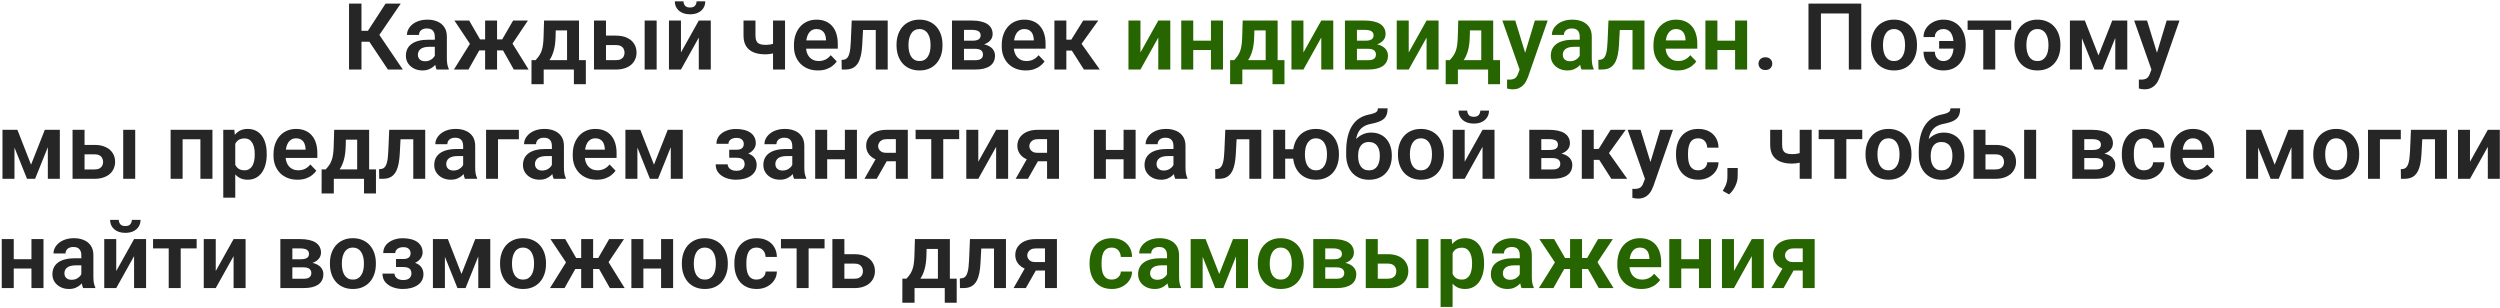 <?xml version="1.0" encoding="UTF-8"?> <svg xmlns="http://www.w3.org/2000/svg" width="755" height="93" viewBox="0 0 755 93" fill="none"><path d="M109.166 1.094V21H105.406V1.094H109.166ZM121.02 1.094L113.158 12.605H108.223L107.73 9.297H111.121L116.439 1.094H121.02ZM117.15 21L111.148 12.004L113.678 9.229L121.648 21H117.15ZM131.314 17.855V11.033C131.314 10.532 131.228 10.099 131.055 9.734C130.882 9.37 130.617 9.087 130.262 8.887C129.906 8.686 129.455 8.586 128.908 8.586C128.425 8.586 128.001 8.668 127.637 8.832C127.281 8.996 127.008 9.229 126.816 9.529C126.625 9.821 126.529 10.158 126.529 10.541H122.906C122.906 9.93 123.052 9.352 123.344 8.805C123.635 8.249 124.05 7.757 124.588 7.328C125.135 6.891 125.786 6.549 126.543 6.303C127.309 6.057 128.165 5.934 129.113 5.934C130.234 5.934 131.232 6.125 132.107 6.508C132.992 6.882 133.684 7.447 134.186 8.203C134.696 8.96 134.951 9.912 134.951 11.06V17.514C134.951 18.252 134.997 18.885 135.088 19.414C135.188 19.934 135.334 20.385 135.525 20.768V21H131.848C131.674 20.626 131.542 20.152 131.451 19.578C131.36 18.995 131.314 18.421 131.314 17.855ZM131.82 11.99L131.848 14.137H129.564C128.999 14.137 128.503 14.196 128.074 14.315C127.646 14.424 127.295 14.588 127.021 14.807C126.748 15.016 126.543 15.271 126.406 15.572C126.27 15.864 126.201 16.197 126.201 16.57C126.201 16.935 126.283 17.263 126.447 17.555C126.62 17.846 126.867 18.079 127.186 18.252C127.514 18.416 127.896 18.498 128.334 18.498C128.972 18.498 129.528 18.37 130.002 18.115C130.476 17.851 130.845 17.532 131.109 17.158C131.374 16.785 131.515 16.429 131.533 16.092L132.572 17.65C132.445 18.024 132.253 18.421 131.998 18.84C131.743 19.259 131.415 19.651 131.014 20.016C130.613 20.38 130.13 20.681 129.564 20.918C128.999 21.155 128.343 21.273 127.596 21.273C126.639 21.273 125.782 21.082 125.025 20.699C124.269 20.316 123.672 19.792 123.234 19.127C122.797 18.462 122.578 17.705 122.578 16.857C122.578 16.074 122.724 15.381 123.016 14.779C123.307 14.178 123.74 13.672 124.314 13.262C124.889 12.842 125.6 12.528 126.447 12.318C127.304 12.1 128.284 11.99 129.387 11.99H131.82ZM143.25 15.23L137.234 6.207H141.691L144.986 11.908H147.844L147.393 15.23H143.25ZM145.055 14.656L141.473 21H137.084L142.211 12.77L145.055 14.656ZM150.113 6.207V21H146.504V6.207H150.113ZM159.424 6.207L153.395 15.23H149.252L148.801 11.908H151.658L154.953 6.207H159.424ZM155.172 21L151.59 14.656L154.529 12.77L159.643 21H155.172ZM164.305 6.207H167.914L167.777 11.293C167.732 12.833 167.549 14.164 167.23 15.285C166.921 16.397 166.506 17.331 165.986 18.088C165.476 18.844 164.893 19.455 164.236 19.92C163.589 20.385 162.91 20.745 162.199 21H161.338L161.324 18.184L161.748 18.156C162.176 17.701 162.536 17.254 162.828 16.816C163.129 16.37 163.37 15.891 163.553 15.381C163.735 14.87 163.872 14.287 163.963 13.631C164.063 12.966 164.127 12.186 164.154 11.293L164.305 6.207ZM165.275 6.207H174.859V21H171.25V9.174H165.275V6.207ZM160.518 18.156H176.924V25.43H173.314V21H164.195V25.43H160.504L160.518 18.156ZM181.709 10.76H186.029C187.342 10.76 188.458 10.979 189.379 11.416C190.309 11.844 191.015 12.446 191.498 13.221C191.99 13.986 192.236 14.875 192.236 15.887C192.236 16.616 192.095 17.295 191.812 17.924C191.539 18.544 191.138 19.086 190.609 19.551C190.081 20.006 189.429 20.362 188.654 20.617C187.889 20.872 187.014 21 186.029 21H179.385V6.207H183.008V18.17H186.029C186.658 18.17 187.16 18.065 187.533 17.855C187.916 17.637 188.189 17.359 188.354 17.021C188.527 16.675 188.613 16.306 188.613 15.914C188.613 15.513 188.527 15.139 188.354 14.793C188.189 14.438 187.916 14.15 187.533 13.932C187.16 13.713 186.658 13.604 186.029 13.604H181.709V10.76ZM198.307 6.207V21H194.684V6.207H198.307ZM205.648 15.846L211.035 6.207H214.658V21H211.035V11.348L205.648 21H202.025V6.207H205.648V15.846ZM210.365 0.396H212.99C212.99 1.162 212.803 1.841 212.43 2.434C212.056 3.026 211.523 3.491 210.83 3.828C210.146 4.156 209.335 4.32 208.396 4.32C206.984 4.32 205.863 3.956 205.033 3.227C204.204 2.497 203.789 1.554 203.789 0.396H206.414C206.414 0.88 206.564 1.312 206.865 1.695C207.166 2.078 207.676 2.27 208.396 2.27C209.117 2.27 209.622 2.078 209.914 1.695C210.215 1.312 210.365 0.88 210.365 0.396ZM237.08 6.207V21H233.457V6.207H237.08ZM235.439 12.646V15.49C235.093 15.654 234.674 15.809 234.182 15.955C233.699 16.092 233.188 16.201 232.65 16.283C232.122 16.365 231.607 16.406 231.105 16.406C229.747 16.406 228.576 16.206 227.592 15.805C226.617 15.404 225.865 14.788 225.336 13.959C224.807 13.12 224.543 12.05 224.543 10.746V6.193H228.152V10.746C228.152 11.448 228.257 12.004 228.467 12.414C228.676 12.824 229 13.116 229.438 13.289C229.875 13.462 230.431 13.549 231.105 13.549C231.625 13.549 232.122 13.512 232.596 13.44C233.07 13.357 233.539 13.253 234.004 13.125C234.478 12.988 234.956 12.829 235.439 12.646ZM247.006 21.273C245.885 21.273 244.878 21.091 243.984 20.727C243.091 20.362 242.33 19.856 241.701 19.209C241.081 18.553 240.603 17.792 240.266 16.926C239.938 16.051 239.773 15.112 239.773 14.109V13.562C239.773 12.423 239.938 11.389 240.266 10.459C240.594 9.52 241.059 8.714 241.66 8.039C242.262 7.365 242.982 6.845 243.82 6.48C244.659 6.116 245.584 5.934 246.596 5.934C247.644 5.934 248.569 6.111 249.371 6.467C250.173 6.813 250.843 7.305 251.381 7.943C251.919 8.581 252.324 9.347 252.598 10.24C252.871 11.124 253.008 12.104 253.008 13.18V14.697H241.414V12.209H249.453V11.935C249.435 11.361 249.326 10.837 249.125 10.363C248.924 9.88 248.615 9.497 248.195 9.215C247.776 8.923 247.234 8.777 246.568 8.777C246.031 8.777 245.561 8.896 245.16 9.133C244.768 9.361 244.44 9.689 244.176 10.117C243.921 10.537 243.729 11.038 243.602 11.621C243.474 12.204 243.41 12.852 243.41 13.562V14.109C243.41 14.729 243.492 15.303 243.656 15.832C243.829 16.361 244.08 16.821 244.408 17.213C244.745 17.596 245.146 17.896 245.611 18.115C246.085 18.325 246.623 18.43 247.225 18.43C247.981 18.43 248.665 18.284 249.275 17.992C249.895 17.691 250.433 17.249 250.889 16.666L252.707 18.553C252.397 19.009 251.978 19.446 251.449 19.865C250.93 20.285 250.301 20.626 249.562 20.891C248.824 21.146 247.972 21.273 247.006 21.273ZM265.367 6.207V9.064H258.121V6.207H265.367ZM268.088 6.207V21H264.479V6.207H268.088ZM257.219 6.207H260.787L260.391 13.59C260.327 14.675 260.213 15.627 260.049 16.447C259.885 17.259 259.666 17.956 259.393 18.539C259.119 19.113 258.786 19.583 258.395 19.947C258.003 20.312 257.547 20.581 257.027 20.754C256.517 20.918 255.943 21 255.305 21H254.197L254.156 18.088L254.676 18.047C254.995 18.02 255.268 17.933 255.496 17.787C255.733 17.641 255.934 17.432 256.098 17.158C256.271 16.885 256.412 16.534 256.521 16.105C256.64 15.668 256.731 15.158 256.795 14.574C256.868 13.982 256.918 13.298 256.945 12.523L257.219 6.207ZM270.754 13.754V13.467C270.754 12.382 270.909 11.384 271.219 10.473C271.529 9.552 271.98 8.755 272.572 8.08C273.165 7.406 273.889 6.882 274.746 6.508C275.603 6.125 276.578 5.934 277.672 5.934C278.784 5.934 279.768 6.125 280.625 6.508C281.491 6.882 282.22 7.406 282.812 8.08C283.405 8.755 283.856 9.552 284.166 10.473C284.476 11.384 284.631 12.382 284.631 13.467V13.754C284.631 14.829 284.476 15.828 284.166 16.748C283.856 17.66 283.405 18.457 282.812 19.141C282.22 19.815 281.495 20.339 280.639 20.713C279.782 21.087 278.802 21.273 277.699 21.273C276.605 21.273 275.626 21.087 274.76 20.713C273.894 20.339 273.165 19.815 272.572 19.141C271.98 18.457 271.529 17.66 271.219 16.748C270.909 15.828 270.754 14.829 270.754 13.754ZM274.363 13.467V13.754C274.363 14.401 274.427 15.007 274.555 15.572C274.682 16.137 274.878 16.634 275.143 17.062C275.407 17.491 275.749 17.828 276.168 18.074C276.596 18.311 277.107 18.43 277.699 18.43C278.283 18.43 278.784 18.311 279.203 18.074C279.622 17.828 279.964 17.491 280.229 17.062C280.502 16.634 280.702 16.137 280.83 15.572C280.958 15.007 281.021 14.401 281.021 13.754V13.467C281.021 12.829 280.958 12.232 280.83 11.676C280.702 11.111 280.502 10.614 280.229 10.185C279.964 9.748 279.618 9.406 279.189 9.16C278.77 8.905 278.264 8.777 277.672 8.777C277.089 8.777 276.587 8.905 276.168 9.16C275.749 9.406 275.407 9.748 275.143 10.185C274.878 10.614 274.682 11.111 274.555 11.676C274.427 12.232 274.363 12.829 274.363 13.467ZM294.529 14.738H289.84L289.812 12.291H293.668C294.242 12.291 294.712 12.232 295.076 12.113C295.441 11.995 295.71 11.817 295.883 11.58C296.065 11.343 296.156 11.056 296.156 10.719C296.156 10.427 296.102 10.176 295.992 9.967C295.883 9.748 295.719 9.57 295.5 9.434C295.29 9.297 295.021 9.197 294.693 9.133C294.374 9.06 294.001 9.023 293.572 9.023H291.125V21H287.502V6.207H293.572C294.529 6.207 295.391 6.294 296.156 6.467C296.922 6.631 297.574 6.882 298.111 7.219C298.649 7.556 299.059 7.984 299.342 8.504C299.633 9.014 299.779 9.616 299.779 10.309C299.779 10.764 299.679 11.193 299.479 11.594C299.278 11.995 298.982 12.35 298.59 12.66C298.198 12.97 297.715 13.225 297.141 13.426C296.566 13.617 295.91 13.736 295.172 13.781L294.529 14.738ZM294.529 21H288.869L290.209 18.184H294.529C295.058 18.184 295.495 18.12 295.842 17.992C296.188 17.855 296.443 17.66 296.607 17.404C296.781 17.149 296.867 16.839 296.867 16.475C296.867 16.119 296.785 15.814 296.621 15.559C296.466 15.294 296.215 15.094 295.869 14.957C295.532 14.811 295.085 14.738 294.529 14.738H290.797L290.824 12.291H295.158L296.115 13.262C297.1 13.325 297.915 13.526 298.562 13.863C299.21 14.191 299.693 14.611 300.012 15.121C300.331 15.622 300.49 16.174 300.49 16.775C300.49 17.477 300.358 18.092 300.094 18.621C299.829 19.15 299.442 19.592 298.932 19.947C298.421 20.294 297.797 20.558 297.059 20.74C296.32 20.913 295.477 21 294.529 21ZM309.76 21.273C308.639 21.273 307.632 21.091 306.738 20.727C305.845 20.362 305.084 19.856 304.455 19.209C303.835 18.553 303.357 17.792 303.02 16.926C302.691 16.051 302.527 15.112 302.527 14.109V13.562C302.527 12.423 302.691 11.389 303.02 10.459C303.348 9.52 303.812 8.714 304.414 8.039C305.016 7.365 305.736 6.845 306.574 6.48C307.413 6.116 308.338 5.934 309.35 5.934C310.398 5.934 311.323 6.111 312.125 6.467C312.927 6.813 313.597 7.305 314.135 7.943C314.673 8.581 315.078 9.347 315.352 10.24C315.625 11.124 315.762 12.104 315.762 13.18V14.697H304.168V12.209H312.207V11.935C312.189 11.361 312.079 10.837 311.879 10.363C311.678 9.88 311.368 9.497 310.949 9.215C310.53 8.923 309.988 8.777 309.322 8.777C308.785 8.777 308.315 8.896 307.914 9.133C307.522 9.361 307.194 9.689 306.93 10.117C306.674 10.537 306.483 11.038 306.355 11.621C306.228 12.204 306.164 12.852 306.164 13.562V14.109C306.164 14.729 306.246 15.303 306.41 15.832C306.583 16.361 306.834 16.821 307.162 17.213C307.499 17.596 307.9 17.896 308.365 18.115C308.839 18.325 309.377 18.43 309.979 18.43C310.735 18.43 311.419 18.284 312.029 17.992C312.649 17.691 313.187 17.249 313.643 16.666L315.461 18.553C315.151 19.009 314.732 19.446 314.203 19.865C313.684 20.285 313.055 20.626 312.316 20.891C311.578 21.146 310.726 21.273 309.76 21.273ZM322.037 6.207V21H318.428V6.207H322.037ZM331.676 6.207L325.154 15.285H321.312L320.861 11.977H323.527L327.123 6.207H331.676ZM327.342 21L323.295 14.656L326.303 12.77L332.141 21H327.342ZM531.066 19.236C531.066 18.689 531.253 18.229 531.627 17.855C532.001 17.482 532.507 17.295 533.145 17.295C533.783 17.295 534.288 17.482 534.662 17.855C535.036 18.229 535.223 18.689 535.223 19.236C535.223 19.774 535.036 20.23 534.662 20.604C534.288 20.968 533.783 21.15 533.145 21.15C532.507 21.15 532.001 20.968 531.627 20.604C531.253 20.23 531.066 19.774 531.066 19.236ZM562.102 1.094V21H558.342V4.061H549.92V21H546.16V1.094H562.102ZM565.055 13.754V13.467C565.055 12.382 565.21 11.384 565.52 10.473C565.829 9.552 566.281 8.755 566.873 8.08C567.465 7.406 568.19 6.882 569.047 6.508C569.904 6.125 570.879 5.934 571.973 5.934C573.085 5.934 574.069 6.125 574.926 6.508C575.792 6.882 576.521 7.406 577.113 8.08C577.706 8.755 578.157 9.552 578.467 10.473C578.777 11.384 578.932 12.382 578.932 13.467V13.754C578.932 14.829 578.777 15.828 578.467 16.748C578.157 17.66 577.706 18.457 577.113 19.141C576.521 19.815 575.796 20.339 574.939 20.713C574.083 21.087 573.103 21.273 572 21.273C570.906 21.273 569.926 21.087 569.061 20.713C568.195 20.339 567.465 19.815 566.873 19.141C566.281 18.457 565.829 17.66 565.52 16.748C565.21 15.828 565.055 14.829 565.055 13.754ZM568.664 13.467V13.754C568.664 14.401 568.728 15.007 568.855 15.572C568.983 16.137 569.179 16.634 569.443 17.062C569.708 17.491 570.049 17.828 570.469 18.074C570.897 18.311 571.408 18.43 572 18.43C572.583 18.43 573.085 18.311 573.504 18.074C573.923 17.828 574.265 17.491 574.529 17.062C574.803 16.634 575.003 16.137 575.131 15.572C575.258 15.007 575.322 14.401 575.322 13.754V13.467C575.322 12.829 575.258 12.232 575.131 11.676C575.003 11.111 574.803 10.614 574.529 10.185C574.265 9.748 573.919 9.406 573.49 9.16C573.071 8.905 572.565 8.777 571.973 8.777C571.389 8.777 570.888 8.905 570.469 9.16C570.049 9.406 569.708 9.748 569.443 10.185C569.179 10.614 568.983 11.111 568.855 11.676C568.728 12.232 568.664 12.829 568.664 13.467ZM586.875 8.777C586.383 8.777 585.941 8.878 585.549 9.078C585.166 9.279 584.865 9.561 584.646 9.926C584.428 10.281 584.318 10.705 584.318 11.197H580.9C580.9 10.195 581.169 9.297 581.707 8.504C582.254 7.711 582.979 7.087 583.881 6.631C584.783 6.166 585.781 5.934 586.875 5.934C587.978 5.934 588.949 6.125 589.787 6.508C590.635 6.891 591.341 7.424 591.906 8.107C592.48 8.791 592.913 9.584 593.205 10.486C593.497 11.389 593.643 12.355 593.643 13.385V13.822C593.643 14.852 593.497 15.818 593.205 16.721C592.913 17.623 592.48 18.416 591.906 19.1C591.341 19.783 590.639 20.316 589.801 20.699C588.962 21.082 587.996 21.273 586.902 21.273C585.727 21.273 584.688 21.041 583.785 20.576C582.883 20.111 582.176 19.455 581.666 18.607C581.156 17.76 580.9 16.766 580.9 15.627H584.318C584.318 16.146 584.423 16.62 584.633 17.049C584.842 17.468 585.139 17.805 585.521 18.061C585.904 18.307 586.365 18.43 586.902 18.43C587.486 18.43 587.973 18.302 588.365 18.047C588.766 17.792 589.085 17.445 589.322 17.008C589.568 16.57 589.742 16.078 589.842 15.531C589.951 14.975 590.006 14.406 590.006 13.822V13.385C590.006 12.792 589.951 12.223 589.842 11.676C589.742 11.12 589.573 10.628 589.336 10.199C589.099 9.762 588.775 9.415 588.365 9.16C587.964 8.905 587.467 8.777 586.875 8.777ZM591.277 12.373V14.67H585.617V12.373H591.277ZM602.57 6.207V21H598.947V6.207H602.57ZM607.383 6.207V9.023H594.217V6.207H607.383ZM608.367 13.754V13.467C608.367 12.382 608.522 11.384 608.832 10.473C609.142 9.552 609.593 8.755 610.186 8.08C610.778 7.406 611.503 6.882 612.359 6.508C613.216 6.125 614.191 5.934 615.285 5.934C616.397 5.934 617.382 6.125 618.238 6.508C619.104 6.882 619.833 7.406 620.426 8.08C621.018 8.755 621.469 9.552 621.779 10.473C622.089 11.384 622.244 12.382 622.244 13.467V13.754C622.244 14.829 622.089 15.828 621.779 16.748C621.469 17.66 621.018 18.457 620.426 19.141C619.833 19.815 619.109 20.339 618.252 20.713C617.395 21.087 616.415 21.273 615.312 21.273C614.219 21.273 613.239 21.087 612.373 20.713C611.507 20.339 610.778 19.815 610.186 19.141C609.593 18.457 609.142 17.66 608.832 16.748C608.522 15.828 608.367 14.829 608.367 13.754ZM611.977 13.467V13.754C611.977 14.401 612.04 15.007 612.168 15.572C612.296 16.137 612.492 16.634 612.756 17.062C613.02 17.491 613.362 17.828 613.781 18.074C614.21 18.311 614.72 18.43 615.312 18.43C615.896 18.43 616.397 18.311 616.816 18.074C617.236 17.828 617.577 17.491 617.842 17.062C618.115 16.634 618.316 16.137 618.443 15.572C618.571 15.007 618.635 14.401 618.635 13.754V13.467C618.635 12.829 618.571 12.232 618.443 11.676C618.316 11.111 618.115 10.614 617.842 10.185C617.577 9.748 617.231 9.406 616.803 9.16C616.383 8.905 615.878 8.777 615.285 8.777C614.702 8.777 614.201 8.905 613.781 9.16C613.362 9.406 613.02 9.748 612.756 10.185C612.492 10.614 612.296 11.111 612.168 11.676C612.04 12.232 611.977 12.829 611.977 13.467ZM633.742 16.734L637.898 6.207H640.92L634.973 21H632.525L626.592 6.207H629.627L633.742 16.734ZM628.738 6.207V21H625.115V6.207H628.738ZM638.814 21V6.207H642.438V21H638.814ZM650.367 19.359L654.332 6.207H658.201L652.268 23.242C652.131 23.607 651.953 24.003 651.734 24.432C651.525 24.86 651.242 25.266 650.887 25.648C650.531 26.04 650.085 26.359 649.547 26.605C649.018 26.852 648.376 26.975 647.619 26.975C647.291 26.975 646.999 26.952 646.744 26.906C646.489 26.861 646.22 26.801 645.938 26.729V24.021C646.029 24.031 646.133 24.035 646.252 24.035C646.38 24.044 646.489 24.049 646.58 24.049C647.109 24.049 647.546 23.985 647.893 23.857C648.239 23.739 648.517 23.543 648.727 23.27C648.945 23.005 649.128 22.659 649.273 22.23L650.367 19.359ZM648.412 6.207L651.762 17.104L652.35 20.918L649.861 21.369L644.516 6.207H648.412ZM9.375 49.734L13.531 39.207H16.553L10.605 54H8.158L2.225 39.207H5.26L9.375 49.734ZM4.371 39.207V54H0.748V39.207H4.371ZM14.447 54V39.207H18.07V54H14.447ZM24.236 43.76H28.557C29.869 43.76 30.986 43.978 31.906 44.416C32.836 44.844 33.542 45.446 34.025 46.221C34.518 46.986 34.764 47.875 34.764 48.887C34.764 49.616 34.622 50.295 34.34 50.924C34.066 51.544 33.665 52.086 33.137 52.551C32.608 53.007 31.956 53.362 31.182 53.617C30.416 53.872 29.541 54 28.557 54H21.912V39.207H25.535V51.17H28.557C29.186 51.17 29.687 51.065 30.061 50.855C30.443 50.637 30.717 50.359 30.881 50.022C31.054 49.675 31.141 49.306 31.141 48.914C31.141 48.513 31.054 48.139 30.881 47.793C30.717 47.438 30.443 47.15 30.061 46.932C29.687 46.713 29.186 46.603 28.557 46.603H24.236V43.76ZM40.834 39.207V54H37.211V39.207H40.834ZM61.424 39.207V42.065H54.191V39.207H61.424ZM55.148 39.207V54H51.525V39.207H55.148ZM64.158 39.207V54H60.522V39.207H64.158ZM71.049 42.051V59.688H67.426V39.207H70.775L71.049 42.051ZM80.551 46.453V46.74C80.551 47.816 80.423 48.814 80.168 49.734C79.922 50.646 79.557 51.443 79.074 52.127C78.591 52.801 77.99 53.33 77.269 53.713C76.559 54.087 75.738 54.273 74.809 54.273C73.897 54.273 73.104 54.1 72.43 53.754C71.755 53.398 71.186 52.897 70.721 52.25C70.256 51.603 69.882 50.851 69.6 49.994C69.326 49.128 69.121 48.185 68.984 47.164V46.248C69.121 45.163 69.326 44.179 69.6 43.295C69.882 42.402 70.256 41.632 70.721 40.984C71.186 40.328 71.751 39.822 72.416 39.467C73.091 39.111 73.879 38.934 74.781 38.934C75.72 38.934 76.545 39.111 77.256 39.467C77.976 39.822 78.582 40.333 79.074 40.998C79.566 41.663 79.936 42.456 80.182 43.377C80.428 44.297 80.551 45.323 80.551 46.453ZM76.928 46.74V46.453C76.928 45.797 76.868 45.191 76.75 44.635C76.632 44.07 76.449 43.578 76.203 43.158C75.957 42.73 75.638 42.397 75.246 42.16C74.854 41.923 74.38 41.805 73.824 41.805C73.268 41.805 72.79 41.896 72.389 42.078C71.988 42.26 71.659 42.52 71.404 42.857C71.149 43.195 70.949 43.596 70.803 44.06C70.666 44.516 70.575 45.022 70.529 45.578V47.848C70.611 48.522 70.771 49.128 71.008 49.666C71.245 50.204 71.591 50.632 72.047 50.951C72.512 51.27 73.113 51.43 73.852 51.43C74.408 51.43 74.882 51.307 75.273 51.06C75.665 50.815 75.984 50.477 76.231 50.049C76.477 49.611 76.654 49.11 76.764 48.545C76.873 47.98 76.928 47.378 76.928 46.74ZM89.834 54.273C88.713 54.273 87.706 54.091 86.812 53.727C85.919 53.362 85.158 52.856 84.529 52.209C83.909 51.553 83.431 50.792 83.094 49.926C82.766 49.051 82.602 48.112 82.602 47.109V46.562C82.602 45.423 82.766 44.389 83.094 43.459C83.422 42.52 83.887 41.714 84.488 41.039C85.09 40.365 85.81 39.845 86.648 39.48C87.487 39.116 88.412 38.934 89.424 38.934C90.472 38.934 91.397 39.111 92.199 39.467C93.001 39.813 93.671 40.305 94.209 40.943C94.747 41.581 95.152 42.347 95.426 43.24C95.699 44.124 95.836 45.104 95.836 46.18V47.697H84.242V45.209H92.281V44.935C92.263 44.361 92.154 43.837 91.953 43.363C91.753 42.88 91.443 42.497 91.023 42.215C90.604 41.923 90.062 41.777 89.397 41.777C88.859 41.777 88.389 41.896 87.988 42.133C87.596 42.361 87.268 42.689 87.004 43.117C86.749 43.536 86.557 44.038 86.43 44.621C86.302 45.204 86.238 45.852 86.238 46.562V47.109C86.238 47.729 86.32 48.303 86.484 48.832C86.658 49.361 86.908 49.821 87.236 50.213C87.574 50.596 87.975 50.897 88.439 51.115C88.913 51.325 89.451 51.43 90.053 51.43C90.809 51.43 91.493 51.284 92.103 50.992C92.723 50.691 93.261 50.249 93.717 49.666L95.535 51.553C95.225 52.008 94.806 52.446 94.277 52.865C93.758 53.285 93.129 53.626 92.391 53.891C91.652 54.146 90.8 54.273 89.834 54.273ZM100.922 39.207H104.531L104.395 44.293C104.349 45.833 104.167 47.164 103.848 48.285C103.538 49.397 103.123 50.331 102.604 51.088C102.093 51.844 101.51 52.455 100.854 52.92C100.206 53.385 99.527 53.745 98.816 54H97.955L97.941 51.184L98.365 51.156C98.794 50.7 99.154 50.254 99.445 49.816C99.746 49.37 99.988 48.891 100.17 48.381C100.352 47.87 100.489 47.287 100.58 46.631C100.68 45.965 100.744 45.186 100.771 44.293L100.922 39.207ZM101.893 39.207H111.477V54H107.867V42.174H101.893V39.207ZM97.135 51.156H113.541V58.43H109.932V54H100.812V58.43H97.121L97.135 51.156ZM125.695 39.207V42.065H118.449V39.207H125.695ZM128.416 39.207V54H124.807V39.207H128.416ZM117.547 39.207H121.115L120.719 46.59C120.655 47.675 120.541 48.627 120.377 49.447C120.213 50.258 119.994 50.956 119.721 51.539C119.447 52.113 119.115 52.583 118.723 52.947C118.331 53.312 117.875 53.581 117.355 53.754C116.845 53.918 116.271 54 115.633 54H114.525L114.484 51.088L115.004 51.047C115.323 51.02 115.596 50.933 115.824 50.787C116.061 50.641 116.262 50.432 116.426 50.158C116.599 49.885 116.74 49.534 116.85 49.105C116.968 48.668 117.059 48.158 117.123 47.574C117.196 46.982 117.246 46.298 117.273 45.523L117.547 39.207ZM139.873 50.855V44.033C139.873 43.532 139.786 43.099 139.613 42.734C139.44 42.37 139.176 42.087 138.82 41.887C138.465 41.686 138.014 41.586 137.467 41.586C136.984 41.586 136.56 41.668 136.195 41.832C135.84 41.996 135.566 42.228 135.375 42.529C135.184 42.821 135.088 43.158 135.088 43.541H131.465C131.465 42.93 131.611 42.352 131.902 41.805C132.194 41.249 132.609 40.757 133.146 40.328C133.693 39.891 134.345 39.549 135.102 39.303C135.867 39.057 136.724 38.934 137.672 38.934C138.793 38.934 139.791 39.125 140.666 39.508C141.55 39.882 142.243 40.447 142.744 41.203C143.255 41.96 143.51 42.912 143.51 44.06V50.514C143.51 51.252 143.555 51.885 143.646 52.414C143.747 52.934 143.893 53.385 144.084 53.768V54H140.406C140.233 53.626 140.101 53.152 140.01 52.578C139.919 51.995 139.873 51.421 139.873 50.855ZM140.379 44.99L140.406 47.137H138.123C137.558 47.137 137.061 47.196 136.633 47.315C136.204 47.424 135.854 47.588 135.58 47.807C135.307 48.016 135.102 48.272 134.965 48.572C134.828 48.864 134.76 49.197 134.76 49.57C134.76 49.935 134.842 50.263 135.006 50.555C135.179 50.846 135.425 51.079 135.744 51.252C136.072 51.416 136.455 51.498 136.893 51.498C137.531 51.498 138.087 51.37 138.561 51.115C139.035 50.851 139.404 50.532 139.668 50.158C139.932 49.785 140.074 49.429 140.092 49.092L141.131 50.65C141.003 51.024 140.812 51.421 140.557 51.84C140.301 52.259 139.973 52.651 139.572 53.016C139.171 53.38 138.688 53.681 138.123 53.918C137.558 54.155 136.902 54.273 136.154 54.273C135.197 54.273 134.34 54.082 133.584 53.699C132.827 53.316 132.23 52.792 131.793 52.127C131.355 51.462 131.137 50.705 131.137 49.857C131.137 49.074 131.283 48.381 131.574 47.779C131.866 47.178 132.299 46.672 132.873 46.262C133.447 45.842 134.158 45.528 135.006 45.318C135.863 45.1 136.842 44.99 137.945 44.99H140.379ZM156.703 39.207V42.065H150.4V54H146.791V39.207H156.703ZM166.67 50.855V44.033C166.67 43.532 166.583 43.099 166.41 42.734C166.237 42.37 165.973 42.087 165.617 41.887C165.262 41.686 164.811 41.586 164.264 41.586C163.781 41.586 163.357 41.668 162.992 41.832C162.637 41.996 162.363 42.228 162.172 42.529C161.98 42.821 161.885 43.158 161.885 43.541H158.262C158.262 42.93 158.408 42.352 158.699 41.805C158.991 41.249 159.406 40.757 159.943 40.328C160.49 39.891 161.142 39.549 161.898 39.303C162.664 39.057 163.521 38.934 164.469 38.934C165.59 38.934 166.588 39.125 167.463 39.508C168.347 39.882 169.04 40.447 169.541 41.203C170.051 41.96 170.307 42.912 170.307 44.06V50.514C170.307 51.252 170.352 51.885 170.443 52.414C170.544 52.934 170.689 53.385 170.881 53.768V54H167.203C167.03 53.626 166.898 53.152 166.807 52.578C166.715 51.995 166.67 51.421 166.67 50.855ZM167.176 44.99L167.203 47.137H164.92C164.355 47.137 163.858 47.196 163.43 47.315C163.001 47.424 162.65 47.588 162.377 47.807C162.104 48.016 161.898 48.272 161.762 48.572C161.625 48.864 161.557 49.197 161.557 49.57C161.557 49.935 161.639 50.263 161.803 50.555C161.976 50.846 162.222 51.079 162.541 51.252C162.869 51.416 163.252 51.498 163.689 51.498C164.327 51.498 164.883 51.37 165.357 51.115C165.831 50.851 166.201 50.532 166.465 50.158C166.729 49.785 166.87 49.429 166.889 49.092L167.928 50.65C167.8 51.024 167.609 51.421 167.354 51.84C167.098 52.259 166.77 52.651 166.369 53.016C165.968 53.38 165.485 53.681 164.92 53.918C164.355 54.155 163.699 54.273 162.951 54.273C161.994 54.273 161.137 54.082 160.381 53.699C159.624 53.316 159.027 52.792 158.59 52.127C158.152 51.462 157.934 50.705 157.934 49.857C157.934 49.074 158.079 48.381 158.371 47.779C158.663 47.178 159.096 46.672 159.67 46.262C160.244 45.842 160.955 45.528 161.803 45.318C162.66 45.1 163.639 44.99 164.742 44.99H167.176ZM180.205 54.273C179.084 54.273 178.077 54.091 177.184 53.727C176.29 53.362 175.529 52.856 174.9 52.209C174.281 51.553 173.802 50.792 173.465 49.926C173.137 49.051 172.973 48.112 172.973 47.109V46.562C172.973 45.423 173.137 44.389 173.465 43.459C173.793 42.52 174.258 41.714 174.859 41.039C175.461 40.365 176.181 39.845 177.02 39.48C177.858 39.116 178.783 38.934 179.795 38.934C180.843 38.934 181.768 39.111 182.57 39.467C183.372 39.813 184.042 40.305 184.58 40.943C185.118 41.581 185.523 42.347 185.797 43.24C186.07 44.124 186.207 45.104 186.207 46.18V47.697H174.613V45.209H182.652V44.935C182.634 44.361 182.525 43.837 182.324 43.363C182.124 42.88 181.814 42.497 181.395 42.215C180.975 41.923 180.433 41.777 179.768 41.777C179.23 41.777 178.76 41.896 178.359 42.133C177.967 42.361 177.639 42.689 177.375 43.117C177.12 43.536 176.928 44.038 176.801 44.621C176.673 45.204 176.609 45.852 176.609 46.562V47.109C176.609 47.729 176.691 48.303 176.855 48.832C177.029 49.361 177.279 49.821 177.607 50.213C177.945 50.596 178.346 50.897 178.811 51.115C179.285 51.325 179.822 51.43 180.424 51.43C181.18 51.43 181.864 51.284 182.475 50.992C183.094 50.691 183.632 50.249 184.088 49.666L185.906 51.553C185.596 52.008 185.177 52.446 184.648 52.865C184.129 53.285 183.5 53.626 182.762 53.891C182.023 54.146 181.171 54.273 180.205 54.273ZM197.5 49.734L201.656 39.207H204.678L198.73 54H196.283L190.35 39.207H193.385L197.5 49.734ZM192.496 39.207V54H188.873V39.207H192.496ZM202.572 54V39.207H206.195V54H202.572ZM223.107 46.945H220.223V45.223H222.424C222.962 45.223 223.39 45.15 223.709 45.004C224.037 44.858 224.27 44.653 224.406 44.389C224.552 44.124 224.625 43.819 224.625 43.473C224.625 43.163 224.557 42.871 224.42 42.598C224.283 42.315 224.055 42.087 223.736 41.914C223.417 41.732 222.975 41.641 222.41 41.641C221.945 41.641 221.531 41.714 221.166 41.859C220.801 42.005 220.514 42.21 220.305 42.475C220.095 42.739 219.99 43.053 219.99 43.418H216.367C216.367 42.488 216.632 41.691 217.16 41.025C217.698 40.36 218.413 39.85 219.307 39.494C220.2 39.13 221.18 38.947 222.246 38.947C223.167 38.947 223.996 39.043 224.734 39.234C225.473 39.417 226.102 39.69 226.621 40.055C227.141 40.419 227.542 40.87 227.824 41.408C228.107 41.937 228.248 42.552 228.248 43.254C228.248 43.755 228.13 44.229 227.893 44.676C227.656 45.122 227.314 45.519 226.867 45.865C226.421 46.203 225.878 46.467 225.24 46.658C224.611 46.85 223.9 46.945 223.107 46.945ZM220.223 45.961H223.107C223.992 45.961 224.766 46.047 225.432 46.221C226.106 46.385 226.671 46.631 227.127 46.959C227.583 47.287 227.924 47.693 228.152 48.176C228.389 48.65 228.508 49.197 228.508 49.816C228.508 50.518 228.353 51.147 228.043 51.703C227.742 52.25 227.314 52.715 226.758 53.098C226.202 53.48 225.541 53.772 224.775 53.973C224.01 54.173 223.167 54.273 222.246 54.273C221.253 54.273 220.286 54.109 219.348 53.781C218.418 53.453 217.648 52.947 217.037 52.264C216.436 51.58 216.135 50.7 216.135 49.625H219.758C219.758 49.971 219.863 50.295 220.072 50.596C220.282 50.897 220.583 51.138 220.975 51.32C221.376 51.493 221.859 51.58 222.424 51.58C222.998 51.58 223.467 51.489 223.832 51.307C224.197 51.124 224.461 50.883 224.625 50.582C224.798 50.272 224.885 49.949 224.885 49.611C224.885 49.147 224.794 48.773 224.611 48.49C224.438 48.199 224.165 47.984 223.791 47.848C223.426 47.711 222.971 47.643 222.424 47.643H220.223V45.961ZM239.268 50.855V44.033C239.268 43.532 239.181 43.099 239.008 42.734C238.835 42.37 238.57 42.087 238.215 41.887C237.859 41.686 237.408 41.586 236.861 41.586C236.378 41.586 235.954 41.668 235.59 41.832C235.234 41.996 234.961 42.228 234.77 42.529C234.578 42.821 234.482 43.158 234.482 43.541H230.859C230.859 42.93 231.005 42.352 231.297 41.805C231.589 41.249 232.003 40.757 232.541 40.328C233.088 39.891 233.74 39.549 234.496 39.303C235.262 39.057 236.118 38.934 237.066 38.934C238.188 38.934 239.186 39.125 240.061 39.508C240.945 39.882 241.637 40.447 242.139 41.203C242.649 41.96 242.904 42.912 242.904 44.06V50.514C242.904 51.252 242.95 51.885 243.041 52.414C243.141 52.934 243.287 53.385 243.479 53.768V54H239.801C239.628 53.626 239.495 53.152 239.404 52.578C239.313 51.995 239.268 51.421 239.268 50.855ZM239.773 44.99L239.801 47.137H237.518C236.952 47.137 236.456 47.196 236.027 47.315C235.599 47.424 235.248 47.588 234.975 47.807C234.701 48.016 234.496 48.272 234.359 48.572C234.223 48.864 234.154 49.197 234.154 49.57C234.154 49.935 234.236 50.263 234.4 50.555C234.574 50.846 234.82 51.079 235.139 51.252C235.467 51.416 235.85 51.498 236.287 51.498C236.925 51.498 237.481 51.37 237.955 51.115C238.429 50.851 238.798 50.532 239.062 50.158C239.327 49.785 239.468 49.429 239.486 49.092L240.525 50.65C240.398 51.024 240.206 51.421 239.951 51.84C239.696 52.259 239.368 52.651 238.967 53.016C238.566 53.38 238.083 53.681 237.518 53.918C236.952 54.155 236.296 54.273 235.549 54.273C234.592 54.273 233.735 54.082 232.979 53.699C232.222 53.316 231.625 52.792 231.188 52.127C230.75 51.462 230.531 50.705 230.531 49.857C230.531 49.074 230.677 48.381 230.969 47.779C231.26 47.178 231.693 46.672 232.268 46.262C232.842 45.842 233.553 45.528 234.4 45.318C235.257 45.1 236.237 44.99 237.34 44.99H239.773ZM256.262 45.277V48.107H248.674V45.277H256.262ZM249.809 39.207V54H246.186V39.207H249.809ZM258.791 39.207V54H255.154V39.207H258.791ZM265.217 46.699H268.922L264.766 54H261.061L265.217 46.699ZM267.732 39.207H274.158V54H270.549V42.023H267.732C267.158 42.023 266.68 42.128 266.297 42.338C265.923 42.547 265.645 42.816 265.463 43.145C265.281 43.464 265.189 43.792 265.189 44.129C265.189 44.457 265.276 44.776 265.449 45.086C265.622 45.396 265.887 45.651 266.242 45.852C266.607 46.052 267.062 46.152 267.609 46.152H271.834V48.695H267.609C266.671 48.695 265.827 48.581 265.08 48.353C264.342 48.117 263.708 47.788 263.18 47.369C262.66 46.95 262.264 46.458 261.99 45.893C261.717 45.318 261.58 44.694 261.58 44.02C261.58 43.327 261.717 42.689 261.99 42.105C262.273 41.522 262.678 41.012 263.207 40.574C263.745 40.137 264.392 39.8 265.148 39.562C265.914 39.325 266.775 39.207 267.732 39.207ZM284.863 39.207V54H281.24V39.207H284.863ZM289.676 39.207V42.023H276.51V39.207H289.676ZM295.445 48.846L300.832 39.207H304.455V54H300.832V44.348L295.445 54H291.822V39.207H295.445V48.846ZM310.881 46.699H314.586L310.43 54H306.725L310.881 46.699ZM313.396 39.207H319.822V54H316.213V42.023H313.396C312.822 42.023 312.344 42.128 311.961 42.338C311.587 42.547 311.309 42.816 311.127 43.145C310.945 43.464 310.854 43.792 310.854 44.129C310.854 44.457 310.94 44.776 311.113 45.086C311.286 45.396 311.551 45.651 311.906 45.852C312.271 46.052 312.727 46.152 313.273 46.152H317.498V48.695H313.273C312.335 48.695 311.492 48.581 310.744 48.353C310.006 48.117 309.372 47.788 308.844 47.369C308.324 46.95 307.928 46.458 307.654 45.893C307.381 45.318 307.244 44.694 307.244 44.02C307.244 43.327 307.381 42.689 307.654 42.105C307.937 41.522 308.342 41.012 308.871 40.574C309.409 40.137 310.056 39.8 310.812 39.562C311.578 39.325 312.439 39.207 313.396 39.207ZM340.426 45.277V48.107H332.838V45.277H340.426ZM333.973 39.207V54H330.35V39.207H333.973ZM342.955 39.207V54H339.318V39.207H342.955ZM354.385 50.855V44.033C354.385 43.532 354.298 43.099 354.125 42.734C353.952 42.37 353.688 42.087 353.332 41.887C352.977 41.686 352.525 41.586 351.979 41.586C351.495 41.586 351.072 41.668 350.707 41.832C350.352 41.996 350.078 42.228 349.887 42.529C349.695 42.821 349.6 43.158 349.6 43.541H345.977C345.977 42.93 346.122 42.352 346.414 41.805C346.706 41.249 347.12 40.757 347.658 40.328C348.205 39.891 348.857 39.549 349.613 39.303C350.379 39.057 351.236 38.934 352.184 38.934C353.305 38.934 354.303 39.125 355.178 39.508C356.062 39.882 356.755 40.447 357.256 41.203C357.766 41.96 358.021 42.912 358.021 44.06V50.514C358.021 51.252 358.067 51.885 358.158 52.414C358.258 52.934 358.404 53.385 358.596 53.768V54H354.918C354.745 53.626 354.613 53.152 354.521 52.578C354.43 51.995 354.385 51.421 354.385 50.855ZM354.891 44.99L354.918 47.137H352.635C352.07 47.137 351.573 47.196 351.145 47.315C350.716 47.424 350.365 47.588 350.092 47.807C349.818 48.016 349.613 48.272 349.477 48.572C349.34 48.864 349.271 49.197 349.271 49.57C349.271 49.935 349.354 50.263 349.518 50.555C349.691 50.846 349.937 51.079 350.256 51.252C350.584 51.416 350.967 51.498 351.404 51.498C352.042 51.498 352.598 51.37 353.072 51.115C353.546 50.851 353.915 50.532 354.18 50.158C354.444 49.785 354.585 49.429 354.604 49.092L355.643 50.65C355.515 51.024 355.324 51.421 355.068 51.84C354.813 52.259 354.485 52.651 354.084 53.016C353.683 53.38 353.2 53.681 352.635 53.918C352.07 54.155 351.413 54.273 350.666 54.273C349.709 54.273 348.852 54.082 348.096 53.699C347.339 53.316 346.742 52.792 346.305 52.127C345.867 51.462 345.648 50.705 345.648 49.857C345.648 49.074 345.794 48.381 346.086 47.779C346.378 47.178 346.811 46.672 347.385 46.262C347.959 45.842 348.67 45.528 349.518 45.318C350.374 45.1 351.354 44.99 352.457 44.99H354.891ZM378.188 39.207V42.065H370.941V39.207H378.188ZM380.908 39.207V54H377.299V39.207H380.908ZM370.039 39.207H373.607L373.211 46.59C373.147 47.675 373.033 48.627 372.869 49.447C372.705 50.258 372.486 50.956 372.213 51.539C371.939 52.113 371.607 52.583 371.215 52.947C370.823 53.312 370.367 53.581 369.848 53.754C369.337 53.918 368.763 54 368.125 54H367.018L366.977 51.088L367.496 51.047C367.815 51.02 368.089 50.933 368.316 50.787C368.553 50.641 368.754 50.432 368.918 50.158C369.091 49.885 369.232 49.534 369.342 49.105C369.46 48.668 369.551 48.158 369.615 47.574C369.688 46.982 369.738 46.298 369.766 45.523L370.039 39.207ZM393.021 45.059V47.916H385.064V45.059H393.021ZM388.127 39.207V54H384.504V39.207H388.127ZM390.479 46.754V46.467C390.479 45.382 390.633 44.384 390.943 43.473C391.253 42.552 391.704 41.755 392.297 41.08C392.889 40.406 393.614 39.882 394.471 39.508C395.327 39.125 396.303 38.934 397.396 38.934C398.508 38.934 399.493 39.125 400.35 39.508C401.215 39.882 401.945 40.406 402.537 41.08C403.139 41.755 403.59 42.552 403.891 43.473C404.201 44.384 404.355 45.382 404.355 46.467V46.754C404.355 47.829 404.201 48.828 403.891 49.748C403.59 50.66 403.143 51.457 402.551 52.141C401.958 52.815 401.229 53.339 400.363 53.713C399.507 54.087 398.527 54.273 397.424 54.273C396.321 54.273 395.341 54.087 394.484 53.713C393.628 53.339 392.898 52.815 392.297 52.141C391.704 51.457 391.253 50.66 390.943 49.748C390.633 48.828 390.479 47.829 390.479 46.754ZM394.088 46.467V46.754C394.088 47.401 394.152 48.007 394.279 48.572C394.407 49.137 394.603 49.634 394.867 50.062C395.141 50.491 395.487 50.828 395.906 51.074C396.326 51.311 396.831 51.43 397.424 51.43C398.016 51.43 398.522 51.311 398.941 51.074C399.361 50.828 399.702 50.491 399.967 50.062C400.231 49.634 400.427 49.137 400.555 48.572C400.682 48.007 400.746 47.401 400.746 46.754V46.467C400.746 45.829 400.682 45.232 400.555 44.676C400.427 44.111 400.227 43.614 399.953 43.185C399.689 42.748 399.342 42.406 398.914 42.16C398.495 41.905 397.989 41.777 397.396 41.777C396.813 41.777 396.312 41.905 395.893 42.16C395.482 42.406 395.141 42.748 394.867 43.185C394.603 43.614 394.407 44.111 394.279 44.676C394.152 45.232 394.088 45.829 394.088 46.467ZM416.127 32.713H419.053C419.053 33.488 418.952 34.139 418.752 34.668C418.551 35.188 418.242 35.625 417.822 35.98C417.403 36.327 416.865 36.614 416.209 36.842C415.553 37.07 414.769 37.27 413.857 37.443C413.092 37.598 412.417 37.853 411.834 38.209C411.251 38.565 410.763 39.052 410.371 39.672C409.988 40.292 409.71 41.08 409.537 42.037C409.364 42.994 409.309 44.147 409.373 45.496V46.289L406.543 46.617V45.824C406.543 44.065 406.702 42.534 407.021 41.23C407.34 39.918 407.792 38.815 408.375 37.922C408.958 37.02 409.656 36.304 410.467 35.775C411.287 35.238 412.203 34.859 413.215 34.641C413.889 34.504 414.441 34.363 414.869 34.217C415.307 34.071 415.626 33.884 415.826 33.656C416.027 33.419 416.127 33.105 416.127 32.713ZM414.104 40.041C415.097 40.041 415.977 40.214 416.742 40.56C417.517 40.898 418.169 41.376 418.697 41.996C419.226 42.607 419.627 43.331 419.9 44.17C420.183 44.999 420.324 45.906 420.324 46.891V47.178C420.324 48.199 420.169 49.142 419.859 50.008C419.559 50.874 419.117 51.626 418.533 52.264C417.95 52.902 417.23 53.398 416.373 53.754C415.516 54.109 414.536 54.287 413.434 54.287C412.34 54.287 411.365 54.1 410.508 53.727C409.651 53.344 408.926 52.815 408.334 52.141C407.742 51.466 407.295 50.673 406.994 49.762C406.693 48.841 406.543 47.839 406.543 46.754V46.467C406.534 46.285 406.593 46.111 406.721 45.947C406.848 45.783 406.999 45.601 407.172 45.4C407.354 45.2 407.518 44.958 407.664 44.676C408.165 43.71 408.73 42.88 409.359 42.188C409.997 41.495 410.708 40.966 411.492 40.602C412.276 40.228 413.146 40.041 414.104 40.041ZM413.406 42.885C412.632 42.885 412.003 43.072 411.52 43.445C411.046 43.81 410.699 44.297 410.48 44.908C410.262 45.51 410.152 46.171 410.152 46.891V47.178C410.152 47.761 410.212 48.312 410.33 48.832C410.458 49.342 410.649 49.794 410.904 50.185C411.16 50.578 411.497 50.887 411.916 51.115C412.335 51.334 412.841 51.443 413.434 51.443C414.026 51.443 414.527 51.334 414.938 51.115C415.357 50.887 415.694 50.578 415.949 50.185C416.204 49.794 416.391 49.342 416.51 48.832C416.637 48.312 416.701 47.761 416.701 47.178V46.891C416.701 46.353 416.637 45.842 416.51 45.359C416.391 44.876 416.204 44.453 415.949 44.088C415.694 43.714 415.352 43.422 414.924 43.213C414.505 42.994 413.999 42.885 413.406 42.885ZM422.184 46.754V46.467C422.184 45.382 422.339 44.384 422.648 43.473C422.958 42.552 423.41 41.755 424.002 41.08C424.594 40.406 425.319 39.882 426.176 39.508C427.033 39.125 428.008 38.934 429.102 38.934C430.214 38.934 431.198 39.125 432.055 39.508C432.921 39.882 433.65 40.406 434.242 41.08C434.835 41.755 435.286 42.552 435.596 43.473C435.906 44.384 436.061 45.382 436.061 46.467V46.754C436.061 47.829 435.906 48.828 435.596 49.748C435.286 50.66 434.835 51.457 434.242 52.141C433.65 52.815 432.925 53.339 432.068 53.713C431.212 54.087 430.232 54.273 429.129 54.273C428.035 54.273 427.055 54.087 426.189 53.713C425.324 53.339 424.594 52.815 424.002 52.141C423.41 51.457 422.958 50.66 422.648 49.748C422.339 48.828 422.184 47.829 422.184 46.754ZM425.793 46.467V46.754C425.793 47.401 425.857 48.007 425.984 48.572C426.112 49.137 426.308 49.634 426.572 50.062C426.837 50.491 427.178 50.828 427.598 51.074C428.026 51.311 428.536 51.43 429.129 51.43C429.712 51.43 430.214 51.311 430.633 51.074C431.052 50.828 431.394 50.491 431.658 50.062C431.932 49.634 432.132 49.137 432.26 48.572C432.387 48.007 432.451 47.401 432.451 46.754V46.467C432.451 45.829 432.387 45.232 432.26 44.676C432.132 44.111 431.932 43.614 431.658 43.185C431.394 42.748 431.048 42.406 430.619 42.16C430.2 41.905 429.694 41.777 429.102 41.777C428.518 41.777 428.017 41.905 427.598 42.16C427.178 42.406 426.837 42.748 426.572 43.185C426.308 43.614 426.112 44.111 425.984 44.676C425.857 45.232 425.793 45.829 425.793 46.467ZM442.336 48.846L447.723 39.207H451.346V54H447.723V44.348L442.336 54H438.713V39.207H442.336V48.846ZM447.053 33.397H449.678C449.678 34.162 449.491 34.841 449.117 35.434C448.743 36.026 448.21 36.491 447.518 36.828C446.834 37.156 446.023 37.32 445.084 37.32C443.671 37.32 442.55 36.956 441.721 36.227C440.891 35.497 440.477 34.554 440.477 33.397H443.102C443.102 33.88 443.252 34.312 443.553 34.695C443.854 35.078 444.364 35.27 445.084 35.27C445.804 35.27 446.31 35.078 446.602 34.695C446.902 34.312 447.053 33.88 447.053 33.397ZM468.873 47.738H464.184L464.156 45.291H468.012C468.586 45.291 469.055 45.232 469.42 45.113C469.785 44.995 470.053 44.817 470.227 44.58C470.409 44.343 470.5 44.056 470.5 43.719C470.5 43.427 470.445 43.176 470.336 42.967C470.227 42.748 470.062 42.57 469.844 42.434C469.634 42.297 469.365 42.197 469.037 42.133C468.718 42.06 468.344 42.023 467.916 42.023H465.469V54H461.846V39.207H467.916C468.873 39.207 469.734 39.294 470.5 39.467C471.266 39.631 471.917 39.882 472.455 40.219C472.993 40.556 473.403 40.984 473.686 41.504C473.977 42.014 474.123 42.616 474.123 43.309C474.123 43.764 474.023 44.193 473.822 44.594C473.622 44.995 473.326 45.35 472.934 45.66C472.542 45.97 472.059 46.225 471.484 46.426C470.91 46.617 470.254 46.736 469.516 46.781L468.873 47.738ZM468.873 54H463.213L464.553 51.184H468.873C469.402 51.184 469.839 51.12 470.186 50.992C470.532 50.855 470.787 50.66 470.951 50.404C471.124 50.149 471.211 49.839 471.211 49.475C471.211 49.119 471.129 48.814 470.965 48.559C470.81 48.294 470.559 48.094 470.213 47.957C469.876 47.811 469.429 47.738 468.873 47.738H465.141L465.168 45.291H469.502L470.459 46.262C471.443 46.325 472.259 46.526 472.906 46.863C473.553 47.191 474.036 47.611 474.355 48.121C474.674 48.622 474.834 49.174 474.834 49.775C474.834 50.477 474.702 51.092 474.438 51.621C474.173 52.15 473.786 52.592 473.275 52.947C472.765 53.294 472.141 53.558 471.402 53.74C470.664 53.913 469.821 54 468.873 54ZM481.314 39.207V54H477.705V39.207H481.314ZM490.953 39.207L484.432 48.285H480.59L480.139 44.977H482.805L486.4 39.207H490.953ZM486.619 54L482.572 47.656L485.58 45.77L491.418 54H486.619ZM497.406 52.359L501.371 39.207H505.24L499.307 56.242C499.17 56.607 498.992 57.003 498.773 57.432C498.564 57.86 498.281 58.266 497.926 58.648C497.57 59.04 497.124 59.359 496.586 59.605C496.057 59.852 495.415 59.975 494.658 59.975C494.33 59.975 494.038 59.952 493.783 59.906C493.528 59.861 493.259 59.801 492.977 59.728V57.022C493.068 57.031 493.173 57.035 493.291 57.035C493.419 57.044 493.528 57.049 493.619 57.049C494.148 57.049 494.585 56.985 494.932 56.857C495.278 56.739 495.556 56.543 495.766 56.27C495.984 56.005 496.167 55.659 496.312 55.23L497.406 52.359ZM495.451 39.207L498.801 50.103L499.389 53.918L496.9 54.369L491.555 39.207H495.451ZM512.869 51.43C513.38 51.43 513.835 51.329 514.236 51.129C514.637 50.928 514.956 50.646 515.193 50.281C515.439 49.917 515.572 49.493 515.59 49.01H518.994C518.976 50.012 518.693 50.91 518.146 51.703C517.6 52.496 516.87 53.125 515.959 53.59C515.057 54.046 514.045 54.273 512.924 54.273C511.785 54.273 510.791 54.082 509.943 53.699C509.096 53.316 508.389 52.783 507.824 52.1C507.268 51.416 506.849 50.623 506.566 49.721C506.293 48.818 506.156 47.852 506.156 46.822V46.385C506.156 45.355 506.293 44.389 506.566 43.486C506.849 42.584 507.268 41.791 507.824 41.107C508.389 40.424 509.096 39.891 509.943 39.508C510.791 39.125 511.78 38.934 512.91 38.934C514.104 38.934 515.152 39.166 516.055 39.631C516.966 40.096 517.677 40.752 518.188 41.6C518.707 42.447 518.976 43.445 518.994 44.594H515.59C515.572 44.065 515.453 43.591 515.234 43.172C515.016 42.753 514.706 42.415 514.305 42.16C513.904 41.905 513.416 41.777 512.842 41.777C512.231 41.777 511.721 41.905 511.311 42.16C510.91 42.415 510.595 42.766 510.367 43.213C510.148 43.65 509.993 44.143 509.902 44.69C509.82 45.227 509.779 45.792 509.779 46.385V46.822C509.779 47.424 509.82 47.998 509.902 48.545C509.993 49.092 510.148 49.584 510.367 50.022C510.595 50.45 510.91 50.792 511.311 51.047C511.721 51.302 512.24 51.43 512.869 51.43ZM524.805 50.746L524.777 53.248C524.777 54.223 524.536 55.212 524.053 56.215C523.57 57.217 522.945 58.047 522.18 58.703L520.266 57.65C520.512 57.24 520.74 56.825 520.949 56.406C521.168 55.987 521.341 55.531 521.469 55.039C521.605 54.556 521.674 54.014 521.674 53.412V50.746H524.805ZM547.131 39.207V54H543.508V39.207H547.131ZM545.49 45.647V48.49C545.144 48.654 544.725 48.809 544.232 48.955C543.749 49.092 543.239 49.201 542.701 49.283C542.173 49.365 541.658 49.406 541.156 49.406C539.798 49.406 538.627 49.206 537.643 48.805C536.667 48.404 535.915 47.788 535.387 46.959C534.858 46.12 534.594 45.05 534.594 43.746V39.193H538.203V43.746C538.203 44.448 538.308 45.004 538.518 45.414C538.727 45.824 539.051 46.116 539.488 46.289C539.926 46.462 540.482 46.549 541.156 46.549C541.676 46.549 542.173 46.512 542.646 46.44C543.12 46.357 543.59 46.253 544.055 46.125C544.529 45.988 545.007 45.829 545.49 45.647ZM557.59 39.207V54H553.967V39.207H557.59ZM562.402 39.207V42.023H549.236V39.207H562.402ZM563.387 46.754V46.467C563.387 45.382 563.542 44.384 563.852 43.473C564.161 42.552 564.613 41.755 565.205 41.08C565.798 40.406 566.522 39.882 567.379 39.508C568.236 39.125 569.211 38.934 570.305 38.934C571.417 38.934 572.401 39.125 573.258 39.508C574.124 39.882 574.853 40.406 575.445 41.08C576.038 41.755 576.489 42.552 576.799 43.473C577.109 44.384 577.264 45.382 577.264 46.467V46.754C577.264 47.829 577.109 48.828 576.799 49.748C576.489 50.66 576.038 51.457 575.445 52.141C574.853 52.815 574.128 53.339 573.271 53.713C572.415 54.087 571.435 54.273 570.332 54.273C569.238 54.273 568.258 54.087 567.393 53.713C566.527 53.339 565.798 52.815 565.205 52.141C564.613 51.457 564.161 50.66 563.852 49.748C563.542 48.828 563.387 47.829 563.387 46.754ZM566.996 46.467V46.754C566.996 47.401 567.06 48.007 567.188 48.572C567.315 49.137 567.511 49.634 567.775 50.062C568.04 50.491 568.382 50.828 568.801 51.074C569.229 51.311 569.74 51.43 570.332 51.43C570.915 51.43 571.417 51.311 571.836 51.074C572.255 50.828 572.597 50.491 572.861 50.062C573.135 49.634 573.335 49.137 573.463 48.572C573.59 48.007 573.654 47.401 573.654 46.754V46.467C573.654 45.829 573.59 45.232 573.463 44.676C573.335 44.111 573.135 43.614 572.861 43.185C572.597 42.748 572.251 42.406 571.822 42.16C571.403 41.905 570.897 41.777 570.305 41.777C569.721 41.777 569.22 41.905 568.801 42.16C568.382 42.406 568.04 42.748 567.775 43.185C567.511 43.614 567.315 44.111 567.188 44.676C567.06 45.232 566.996 45.829 566.996 46.467ZM589.049 32.713H591.975C591.975 33.488 591.874 34.139 591.674 34.668C591.473 35.188 591.163 35.625 590.744 35.98C590.325 36.327 589.787 36.614 589.131 36.842C588.475 37.07 587.691 37.27 586.779 37.443C586.014 37.598 585.339 37.853 584.756 38.209C584.173 38.565 583.685 39.052 583.293 39.672C582.91 40.292 582.632 41.08 582.459 42.037C582.286 42.994 582.231 44.147 582.295 45.496V46.289L579.465 46.617V45.824C579.465 44.065 579.624 42.534 579.943 41.23C580.262 39.918 580.714 38.815 581.297 37.922C581.88 37.02 582.577 36.304 583.389 35.775C584.209 35.238 585.125 34.859 586.137 34.641C586.811 34.504 587.363 34.363 587.791 34.217C588.229 34.071 588.548 33.884 588.748 33.656C588.949 33.419 589.049 33.105 589.049 32.713ZM587.025 40.041C588.019 40.041 588.898 40.214 589.664 40.56C590.439 40.898 591.09 41.376 591.619 41.996C592.148 42.607 592.549 43.331 592.822 44.17C593.105 44.999 593.246 45.906 593.246 46.891V47.178C593.246 48.199 593.091 49.142 592.781 50.008C592.48 50.874 592.038 51.626 591.455 52.264C590.872 52.902 590.152 53.398 589.295 53.754C588.438 54.109 587.458 54.287 586.355 54.287C585.262 54.287 584.286 54.1 583.43 53.727C582.573 53.344 581.848 52.815 581.256 52.141C580.663 51.466 580.217 50.673 579.916 49.762C579.615 48.841 579.465 47.839 579.465 46.754V46.467C579.456 46.285 579.515 46.111 579.643 45.947C579.77 45.783 579.921 45.601 580.094 45.4C580.276 45.2 580.44 44.958 580.586 44.676C581.087 43.71 581.652 42.88 582.281 42.188C582.919 41.495 583.63 40.966 584.414 40.602C585.198 40.228 586.068 40.041 587.025 40.041ZM586.328 42.885C585.553 42.885 584.924 43.072 584.441 43.445C583.967 43.81 583.621 44.297 583.402 44.908C583.184 45.51 583.074 46.171 583.074 46.891V47.178C583.074 47.761 583.133 48.312 583.252 48.832C583.38 49.342 583.571 49.794 583.826 50.185C584.081 50.578 584.419 50.887 584.838 51.115C585.257 51.334 585.763 51.443 586.355 51.443C586.948 51.443 587.449 51.334 587.859 51.115C588.279 50.887 588.616 50.578 588.871 50.185C589.126 49.794 589.313 49.342 589.432 48.832C589.559 48.312 589.623 47.761 589.623 47.178V46.891C589.623 46.353 589.559 45.842 589.432 45.359C589.313 44.876 589.126 44.453 588.871 44.088C588.616 43.714 588.274 43.422 587.846 43.213C587.426 42.994 586.921 42.885 586.328 42.885ZM598.318 43.76H602.639C603.951 43.76 605.068 43.978 605.988 44.416C606.918 44.844 607.624 45.446 608.107 46.221C608.6 46.986 608.846 47.875 608.846 48.887C608.846 49.616 608.704 50.295 608.422 50.924C608.148 51.544 607.747 52.086 607.219 52.551C606.69 53.007 606.038 53.362 605.264 53.617C604.498 53.872 603.623 54 602.639 54H595.994V39.207H599.617V51.17H602.639C603.268 51.17 603.769 51.065 604.143 50.855C604.525 50.637 604.799 50.359 604.963 50.022C605.136 49.675 605.223 49.306 605.223 48.914C605.223 48.513 605.136 48.139 604.963 47.793C604.799 47.438 604.525 47.15 604.143 46.932C603.769 46.713 603.268 46.603 602.639 46.603H598.318V43.76ZM614.916 39.207V54H611.293V39.207H614.916ZM632.854 47.738H628.164L628.137 45.291H631.992C632.566 45.291 633.036 45.232 633.4 45.113C633.765 44.995 634.034 44.817 634.207 44.58C634.389 44.343 634.48 44.056 634.48 43.719C634.48 43.427 634.426 43.176 634.316 42.967C634.207 42.748 634.043 42.57 633.824 42.434C633.615 42.297 633.346 42.197 633.018 42.133C632.699 42.06 632.325 42.023 631.896 42.023H629.449V54H625.826V39.207H631.896C632.854 39.207 633.715 39.294 634.48 39.467C635.246 39.631 635.898 39.882 636.436 40.219C636.973 40.556 637.383 40.984 637.666 41.504C637.958 42.014 638.104 42.616 638.104 43.309C638.104 43.764 638.003 44.193 637.803 44.594C637.602 44.995 637.306 45.35 636.914 45.66C636.522 45.97 636.039 46.225 635.465 46.426C634.891 46.617 634.234 46.736 633.496 46.781L632.854 47.738ZM632.854 54H627.193L628.533 51.184H632.854C633.382 51.184 633.82 51.12 634.166 50.992C634.512 50.855 634.768 50.66 634.932 50.404C635.105 50.149 635.191 49.839 635.191 49.475C635.191 49.119 635.109 48.814 634.945 48.559C634.79 48.294 634.54 48.094 634.193 47.957C633.856 47.811 633.41 47.738 632.854 47.738H629.121L629.148 45.291H633.482L634.439 46.262C635.424 46.325 636.24 46.526 636.887 46.863C637.534 47.191 638.017 47.611 638.336 48.121C638.655 48.622 638.814 49.174 638.814 49.775C638.814 50.477 638.682 51.092 638.418 51.621C638.154 52.15 637.766 52.592 637.256 52.947C636.745 53.294 636.121 53.558 635.383 53.74C634.645 53.913 633.801 54 632.854 54ZM647.51 51.43C648.02 51.43 648.476 51.329 648.877 51.129C649.278 50.928 649.597 50.646 649.834 50.281C650.08 49.917 650.212 49.493 650.23 49.01H653.635C653.617 50.012 653.334 50.91 652.787 51.703C652.24 52.496 651.511 53.125 650.6 53.59C649.697 54.046 648.686 54.273 647.564 54.273C646.425 54.273 645.432 54.082 644.584 53.699C643.736 53.316 643.03 52.783 642.465 52.1C641.909 51.416 641.49 50.623 641.207 49.721C640.934 48.818 640.797 47.852 640.797 46.822V46.385C640.797 45.355 640.934 44.389 641.207 43.486C641.49 42.584 641.909 41.791 642.465 41.107C643.03 40.424 643.736 39.891 644.584 39.508C645.432 39.125 646.421 38.934 647.551 38.934C648.745 38.934 649.793 39.166 650.695 39.631C651.607 40.096 652.318 40.752 652.828 41.6C653.348 42.447 653.617 43.445 653.635 44.594H650.23C650.212 44.065 650.094 43.591 649.875 43.172C649.656 42.753 649.346 42.415 648.945 42.16C648.544 41.905 648.057 41.777 647.482 41.777C646.872 41.777 646.361 41.905 645.951 42.16C645.55 42.415 645.236 42.766 645.008 43.213C644.789 43.65 644.634 44.143 644.543 44.69C644.461 45.227 644.42 45.792 644.42 46.385V46.822C644.42 47.424 644.461 47.998 644.543 48.545C644.634 49.092 644.789 49.584 645.008 50.022C645.236 50.45 645.55 50.792 645.951 51.047C646.361 51.302 646.881 51.43 647.51 51.43ZM662.686 54.273C661.564 54.273 660.557 54.091 659.664 53.727C658.771 53.362 658.01 52.856 657.381 52.209C656.761 51.553 656.283 50.792 655.945 49.926C655.617 49.051 655.453 48.112 655.453 47.109V46.562C655.453 45.423 655.617 44.389 655.945 43.459C656.273 42.52 656.738 41.714 657.34 41.039C657.941 40.365 658.661 39.845 659.5 39.48C660.339 39.116 661.264 38.934 662.275 38.934C663.324 38.934 664.249 39.111 665.051 39.467C665.853 39.813 666.523 40.305 667.061 40.943C667.598 41.581 668.004 42.347 668.277 43.24C668.551 44.124 668.688 45.104 668.688 46.18V47.697H657.094V45.209H665.133V44.935C665.115 44.361 665.005 43.837 664.805 43.363C664.604 42.88 664.294 42.497 663.875 42.215C663.456 41.923 662.913 41.777 662.248 41.777C661.71 41.777 661.241 41.896 660.84 42.133C660.448 42.361 660.12 42.689 659.855 43.117C659.6 43.536 659.409 44.038 659.281 44.621C659.154 45.204 659.09 45.852 659.09 46.562V47.109C659.09 47.729 659.172 48.303 659.336 48.832C659.509 49.361 659.76 49.821 660.088 50.213C660.425 50.596 660.826 50.897 661.291 51.115C661.765 51.325 662.303 51.43 662.904 51.43C663.661 51.43 664.344 51.284 664.955 50.992C665.575 50.691 666.113 50.249 666.568 49.666L668.387 51.553C668.077 52.008 667.658 52.446 667.129 52.865C666.609 53.285 665.98 53.626 665.242 53.891C664.504 54.146 663.652 54.273 662.686 54.273ZM686.953 49.734L691.109 39.207H694.131L688.184 54H685.736L679.803 39.207H682.838L686.953 49.734ZM681.949 39.207V54H678.326V39.207H681.949ZM692.025 54V39.207H695.648V54H692.025ZM698.602 46.754V46.467C698.602 45.382 698.757 44.384 699.066 43.473C699.376 42.552 699.827 41.755 700.42 41.08C701.012 40.406 701.737 39.882 702.594 39.508C703.451 39.125 704.426 38.934 705.52 38.934C706.632 38.934 707.616 39.125 708.473 39.508C709.339 39.882 710.068 40.406 710.66 41.08C711.253 41.755 711.704 42.552 712.014 43.473C712.324 44.384 712.479 45.382 712.479 46.467V46.754C712.479 47.829 712.324 48.828 712.014 49.748C711.704 50.66 711.253 51.457 710.66 52.141C710.068 52.815 709.343 53.339 708.486 53.713C707.63 54.087 706.65 54.273 705.547 54.273C704.453 54.273 703.473 54.087 702.607 53.713C701.742 53.339 701.012 52.815 700.42 52.141C699.827 51.457 699.376 50.66 699.066 49.748C698.757 48.828 698.602 47.829 698.602 46.754ZM702.211 46.467V46.754C702.211 47.401 702.275 48.007 702.402 48.572C702.53 49.137 702.726 49.634 702.99 50.062C703.255 50.491 703.596 50.828 704.016 51.074C704.444 51.311 704.954 51.43 705.547 51.43C706.13 51.43 706.632 51.311 707.051 51.074C707.47 50.828 707.812 50.491 708.076 50.062C708.35 49.634 708.55 49.137 708.678 48.572C708.805 48.007 708.869 47.401 708.869 46.754V46.467C708.869 45.829 708.805 45.232 708.678 44.676C708.55 44.111 708.35 43.614 708.076 43.185C707.812 42.748 707.465 42.406 707.037 42.16C706.618 41.905 706.112 41.777 705.52 41.777C704.936 41.777 704.435 41.905 704.016 42.16C703.596 42.406 703.255 42.748 702.99 43.185C702.726 43.614 702.53 44.111 702.402 44.676C702.275 45.232 702.211 45.829 702.211 46.467ZM725.043 39.207V42.065H718.74V54H715.131V39.207H725.043ZM736.254 39.207V42.065H729.008V39.207H736.254ZM738.975 39.207V54H735.365V39.207H738.975ZM728.105 39.207H731.674L731.277 46.59C731.214 47.675 731.1 48.627 730.936 49.447C730.771 50.258 730.553 50.956 730.279 51.539C730.006 52.113 729.673 52.583 729.281 52.947C728.889 53.312 728.434 53.581 727.914 53.754C727.404 53.918 726.829 54 726.191 54H725.084L725.043 51.088L725.562 51.047C725.882 51.02 726.155 50.933 726.383 50.787C726.62 50.641 726.82 50.432 726.984 50.158C727.158 49.885 727.299 49.534 727.408 49.105C727.527 48.668 727.618 48.158 727.682 47.574C727.755 46.982 727.805 46.298 727.832 45.523L728.105 39.207ZM745.934 48.846L751.32 39.207H754.943V54H751.32V44.348L745.934 54H742.311V39.207H745.934V48.846ZM10.605 78.277V81.107H3.018V78.277H10.605ZM4.152 72.207V87H0.529V72.207H4.152ZM13.135 72.207V87H9.498V72.207H13.135ZM24.564 83.856V77.033C24.564 76.532 24.478 76.099 24.305 75.734C24.131 75.37 23.867 75.087 23.512 74.887C23.156 74.686 22.705 74.586 22.158 74.586C21.675 74.586 21.251 74.668 20.887 74.832C20.531 74.996 20.258 75.228 20.066 75.529C19.875 75.821 19.779 76.158 19.779 76.541H16.156C16.156 75.93 16.302 75.352 16.594 74.805C16.885 74.249 17.3 73.757 17.838 73.328C18.385 72.891 19.037 72.549 19.793 72.303C20.559 72.057 21.415 71.934 22.363 71.934C23.484 71.934 24.482 72.125 25.357 72.508C26.241 72.882 26.934 73.447 27.436 74.203C27.946 74.96 28.201 75.912 28.201 77.061V83.514C28.201 84.252 28.247 84.885 28.338 85.414C28.438 85.934 28.584 86.385 28.775 86.768V87H25.098C24.924 86.626 24.792 86.152 24.701 85.578C24.61 84.995 24.564 84.421 24.564 83.856ZM25.07 77.99L25.098 80.137H22.814C22.249 80.137 21.753 80.196 21.324 80.314C20.896 80.424 20.545 80.588 20.271 80.807C19.998 81.016 19.793 81.272 19.656 81.572C19.52 81.864 19.451 82.197 19.451 82.57C19.451 82.935 19.533 83.263 19.697 83.555C19.87 83.846 20.116 84.079 20.436 84.252C20.764 84.416 21.146 84.498 21.584 84.498C22.222 84.498 22.778 84.37 23.252 84.115C23.726 83.851 24.095 83.532 24.359 83.158C24.624 82.784 24.765 82.429 24.783 82.092L25.822 83.65C25.695 84.024 25.503 84.421 25.248 84.84C24.993 85.259 24.665 85.651 24.264 86.016C23.863 86.38 23.38 86.681 22.814 86.918C22.249 87.155 21.593 87.273 20.846 87.273C19.889 87.273 19.032 87.082 18.275 86.699C17.519 86.316 16.922 85.792 16.484 85.127C16.047 84.462 15.828 83.705 15.828 82.857C15.828 82.074 15.974 81.381 16.266 80.779C16.557 80.178 16.99 79.672 17.564 79.262C18.139 78.842 18.85 78.528 19.697 78.318C20.554 78.1 21.534 77.99 22.637 77.99H25.07ZM35.105 81.846L40.492 72.207H44.115V87H40.492V77.348L35.105 87H31.482V72.207H35.105V81.846ZM39.822 66.397H42.447C42.447 67.162 42.26 67.841 41.887 68.434C41.513 69.026 40.98 69.491 40.287 69.828C39.603 70.156 38.792 70.32 37.853 70.32C36.441 70.32 35.32 69.956 34.49 69.227C33.661 68.497 33.246 67.554 33.246 66.397H35.871C35.871 66.88 36.022 67.312 36.322 67.695C36.623 68.078 37.133 68.269 37.853 68.269C38.574 68.269 39.079 68.078 39.371 67.695C39.672 67.312 39.822 66.88 39.822 66.397ZM54.574 72.207V87H50.951V72.207H54.574ZM59.387 72.207V75.023H46.221V72.207H59.387ZM65.156 81.846L70.543 72.207H74.166V87H70.543V77.348L65.156 87H61.533V72.207H65.156V81.846ZM91.693 80.738H87.004L86.977 78.291H90.832C91.406 78.291 91.876 78.232 92.24 78.113C92.605 77.995 92.874 77.817 93.047 77.58C93.229 77.343 93.32 77.056 93.32 76.719C93.32 76.427 93.266 76.176 93.156 75.967C93.047 75.748 92.883 75.57 92.664 75.434C92.454 75.297 92.186 75.197 91.857 75.133C91.538 75.06 91.165 75.023 90.736 75.023H88.289V87H84.666V72.207H90.736C91.693 72.207 92.555 72.294 93.32 72.467C94.086 72.631 94.738 72.882 95.275 73.219C95.813 73.556 96.223 73.984 96.506 74.504C96.797 75.014 96.943 75.616 96.943 76.309C96.943 76.764 96.843 77.193 96.643 77.594C96.442 77.995 96.146 78.35 95.754 78.66C95.362 78.97 94.879 79.225 94.305 79.426C93.731 79.617 93.074 79.736 92.336 79.781L91.693 80.738ZM91.693 87H86.033L87.373 84.184H91.693C92.222 84.184 92.659 84.12 93.006 83.992C93.352 83.856 93.607 83.659 93.772 83.404C93.945 83.149 94.031 82.839 94.031 82.475C94.031 82.119 93.949 81.814 93.785 81.559C93.63 81.294 93.38 81.094 93.033 80.957C92.696 80.811 92.249 80.738 91.693 80.738H87.961L87.988 78.291H92.322L93.279 79.262C94.264 79.326 95.079 79.526 95.727 79.863C96.374 80.191 96.857 80.611 97.176 81.121C97.495 81.622 97.654 82.174 97.654 82.775C97.654 83.477 97.522 84.092 97.258 84.621C96.993 85.15 96.606 85.592 96.096 85.947C95.585 86.294 94.961 86.558 94.223 86.74C93.484 86.913 92.641 87 91.693 87ZM99.637 79.754V79.467C99.637 78.382 99.792 77.384 100.102 76.473C100.411 75.552 100.863 74.755 101.455 74.08C102.048 73.406 102.772 72.882 103.629 72.508C104.486 72.125 105.461 71.934 106.555 71.934C107.667 71.934 108.651 72.125 109.508 72.508C110.374 72.882 111.103 73.406 111.695 74.08C112.288 74.755 112.739 75.552 113.049 76.473C113.359 77.384 113.514 78.382 113.514 79.467V79.754C113.514 80.829 113.359 81.828 113.049 82.748C112.739 83.659 112.288 84.457 111.695 85.141C111.103 85.815 110.378 86.339 109.521 86.713C108.665 87.087 107.685 87.273 106.582 87.273C105.488 87.273 104.508 87.087 103.643 86.713C102.777 86.339 102.048 85.815 101.455 85.141C100.863 84.457 100.411 83.659 100.102 82.748C99.792 81.828 99.637 80.829 99.637 79.754ZM103.246 79.467V79.754C103.246 80.401 103.31 81.007 103.438 81.572C103.565 82.137 103.761 82.634 104.025 83.062C104.29 83.491 104.632 83.828 105.051 84.074C105.479 84.311 105.99 84.43 106.582 84.43C107.165 84.43 107.667 84.311 108.086 84.074C108.505 83.828 108.847 83.491 109.111 83.062C109.385 82.634 109.585 82.137 109.713 81.572C109.84 81.007 109.904 80.401 109.904 79.754V79.467C109.904 78.829 109.84 78.232 109.713 77.676C109.585 77.111 109.385 76.614 109.111 76.186C108.847 75.748 108.501 75.406 108.072 75.16C107.653 74.905 107.147 74.777 106.555 74.777C105.971 74.777 105.47 74.905 105.051 75.16C104.632 75.406 104.29 75.748 104.025 76.186C103.761 76.614 103.565 77.111 103.438 77.676C103.31 78.232 103.246 78.829 103.246 79.467ZM122.482 79.945H119.598V78.223H121.799C122.337 78.223 122.765 78.15 123.084 78.004C123.412 77.858 123.645 77.653 123.781 77.389C123.927 77.124 124 76.819 124 76.473C124 76.163 123.932 75.871 123.795 75.598C123.658 75.315 123.43 75.087 123.111 74.914C122.792 74.732 122.35 74.641 121.785 74.641C121.32 74.641 120.906 74.713 120.541 74.859C120.176 75.005 119.889 75.21 119.68 75.475C119.47 75.739 119.365 76.053 119.365 76.418H115.742C115.742 75.488 116.007 74.691 116.535 74.025C117.073 73.36 117.788 72.85 118.682 72.494C119.575 72.13 120.555 71.947 121.621 71.947C122.542 71.947 123.371 72.043 124.109 72.234C124.848 72.417 125.477 72.69 125.996 73.055C126.516 73.419 126.917 73.87 127.199 74.408C127.482 74.937 127.623 75.552 127.623 76.254C127.623 76.755 127.505 77.229 127.268 77.676C127.031 78.122 126.689 78.519 126.242 78.865C125.796 79.203 125.253 79.467 124.615 79.658C123.986 79.85 123.275 79.945 122.482 79.945ZM119.598 78.961H122.482C123.367 78.961 124.141 79.047 124.807 79.221C125.481 79.385 126.046 79.631 126.502 79.959C126.958 80.287 127.299 80.693 127.527 81.176C127.764 81.65 127.883 82.197 127.883 82.816C127.883 83.518 127.728 84.147 127.418 84.703C127.117 85.25 126.689 85.715 126.133 86.098C125.577 86.481 124.916 86.772 124.15 86.973C123.385 87.173 122.542 87.273 121.621 87.273C120.628 87.273 119.661 87.109 118.723 86.781C117.793 86.453 117.023 85.947 116.412 85.264C115.811 84.58 115.51 83.701 115.51 82.625H119.133C119.133 82.971 119.238 83.295 119.447 83.596C119.657 83.897 119.958 84.138 120.35 84.32C120.751 84.493 121.234 84.58 121.799 84.58C122.373 84.58 122.842 84.489 123.207 84.307C123.572 84.124 123.836 83.883 124 83.582C124.173 83.272 124.26 82.949 124.26 82.611C124.26 82.147 124.169 81.773 123.986 81.49C123.813 81.199 123.54 80.984 123.166 80.848C122.801 80.711 122.346 80.643 121.799 80.643H119.598V78.961ZM139.367 82.734L143.523 72.207H146.545L140.598 87H138.15L132.217 72.207H135.252L139.367 82.734ZM134.363 72.207V87H130.74V72.207H134.363ZM144.439 87V72.207H148.062V87H144.439ZM151.016 79.754V79.467C151.016 78.382 151.171 77.384 151.48 76.473C151.79 75.552 152.242 74.755 152.834 74.08C153.426 73.406 154.151 72.882 155.008 72.508C155.865 72.125 156.84 71.934 157.934 71.934C159.046 71.934 160.03 72.125 160.887 72.508C161.753 72.882 162.482 73.406 163.074 74.08C163.667 74.755 164.118 75.552 164.428 76.473C164.738 77.384 164.893 78.382 164.893 79.467V79.754C164.893 80.829 164.738 81.828 164.428 82.748C164.118 83.659 163.667 84.457 163.074 85.141C162.482 85.815 161.757 86.339 160.9 86.713C160.044 87.087 159.064 87.273 157.961 87.273C156.867 87.273 155.887 87.087 155.021 86.713C154.156 86.339 153.426 85.815 152.834 85.141C152.242 84.457 151.79 83.659 151.48 82.748C151.171 81.828 151.016 80.829 151.016 79.754ZM154.625 79.467V79.754C154.625 80.401 154.689 81.007 154.816 81.572C154.944 82.137 155.14 82.634 155.404 83.062C155.669 83.491 156.01 83.828 156.43 84.074C156.858 84.311 157.368 84.43 157.961 84.43C158.544 84.43 159.046 84.311 159.465 84.074C159.884 83.828 160.226 83.491 160.49 83.062C160.764 82.634 160.964 82.137 161.092 81.572C161.219 81.007 161.283 80.401 161.283 79.754V79.467C161.283 78.829 161.219 78.232 161.092 77.676C160.964 77.111 160.764 76.614 160.49 76.186C160.226 75.748 159.88 75.406 159.451 75.16C159.032 74.905 158.526 74.777 157.934 74.777C157.35 74.777 156.849 74.905 156.43 75.16C156.01 75.406 155.669 75.748 155.404 76.186C155.14 76.614 154.944 77.111 154.816 77.676C154.689 78.232 154.625 78.829 154.625 79.467ZM172.262 81.231L166.246 72.207H170.703L173.998 77.908H176.855L176.404 81.231H172.262ZM174.066 80.656L170.484 87H166.096L171.223 78.769L174.066 80.656ZM179.125 72.207V87H175.516V72.207H179.125ZM188.436 72.207L182.406 81.231H178.264L177.812 77.908H180.67L183.965 72.207H188.436ZM184.184 87L180.602 80.656L183.541 78.769L188.654 87H184.184ZM200.754 78.277V81.107H193.166V78.277H200.754ZM194.301 72.207V87H190.678V72.207H194.301ZM203.283 72.207V87H199.646V72.207H203.283ZM205.922 79.754V79.467C205.922 78.382 206.077 77.384 206.387 76.473C206.697 75.552 207.148 74.755 207.74 74.08C208.333 73.406 209.057 72.882 209.914 72.508C210.771 72.125 211.746 71.934 212.84 71.934C213.952 71.934 214.936 72.125 215.793 72.508C216.659 72.882 217.388 73.406 217.98 74.08C218.573 74.755 219.024 75.552 219.334 76.473C219.644 77.384 219.799 78.382 219.799 79.467V79.754C219.799 80.829 219.644 81.828 219.334 82.748C219.024 83.659 218.573 84.457 217.98 85.141C217.388 85.815 216.663 86.339 215.807 86.713C214.95 87.087 213.97 87.273 212.867 87.273C211.773 87.273 210.794 87.087 209.928 86.713C209.062 86.339 208.333 85.815 207.74 85.141C207.148 84.457 206.697 83.659 206.387 82.748C206.077 81.828 205.922 80.829 205.922 79.754ZM209.531 79.467V79.754C209.531 80.401 209.595 81.007 209.723 81.572C209.85 82.137 210.046 82.634 210.311 83.062C210.575 83.491 210.917 83.828 211.336 84.074C211.764 84.311 212.275 84.43 212.867 84.43C213.451 84.43 213.952 84.311 214.371 84.074C214.79 83.828 215.132 83.491 215.396 83.062C215.67 82.634 215.87 82.137 215.998 81.572C216.126 81.007 216.189 80.401 216.189 79.754V79.467C216.189 78.829 216.126 78.232 215.998 77.676C215.87 77.111 215.67 76.614 215.396 76.186C215.132 75.748 214.786 75.406 214.357 75.16C213.938 74.905 213.432 74.777 212.84 74.777C212.257 74.777 211.755 74.905 211.336 75.16C210.917 75.406 210.575 75.748 210.311 76.186C210.046 76.614 209.85 77.111 209.723 77.676C209.595 78.232 209.531 78.829 209.531 79.467ZM228.494 84.43C229.005 84.43 229.46 84.329 229.861 84.129C230.262 83.928 230.581 83.646 230.818 83.281C231.064 82.917 231.197 82.493 231.215 82.01H234.619C234.601 83.012 234.318 83.91 233.771 84.703C233.225 85.496 232.495 86.125 231.584 86.59C230.682 87.046 229.67 87.273 228.549 87.273C227.41 87.273 226.416 87.082 225.568 86.699C224.721 86.316 224.014 85.783 223.449 85.1C222.893 84.416 222.474 83.623 222.191 82.721C221.918 81.818 221.781 80.852 221.781 79.822V79.385C221.781 78.355 221.918 77.389 222.191 76.486C222.474 75.584 222.893 74.791 223.449 74.107C224.014 73.424 224.721 72.891 225.568 72.508C226.416 72.125 227.405 71.934 228.535 71.934C229.729 71.934 230.777 72.166 231.68 72.631C232.591 73.096 233.302 73.752 233.812 74.6C234.332 75.447 234.601 76.445 234.619 77.594H231.215C231.197 77.065 231.078 76.591 230.859 76.172C230.641 75.753 230.331 75.415 229.93 75.16C229.529 74.905 229.041 74.777 228.467 74.777C227.856 74.777 227.346 74.905 226.936 75.16C226.535 75.415 226.22 75.766 225.992 76.213C225.773 76.65 225.618 77.143 225.527 77.689C225.445 78.227 225.404 78.792 225.404 79.385V79.822C225.404 80.424 225.445 80.998 225.527 81.545C225.618 82.092 225.773 82.584 225.992 83.022C226.22 83.45 226.535 83.792 226.936 84.047C227.346 84.302 227.865 84.43 228.494 84.43ZM244.203 72.207V87H240.58V72.207H244.203ZM249.016 72.207V75.023H235.85V72.207H249.016ZM253.705 76.76H258.025C259.338 76.76 260.454 76.978 261.375 77.416C262.305 77.844 263.011 78.446 263.494 79.221C263.986 79.986 264.232 80.875 264.232 81.887C264.232 82.616 264.091 83.295 263.809 83.924C263.535 84.544 263.134 85.086 262.605 85.551C262.077 86.007 261.425 86.362 260.65 86.617C259.885 86.872 259.01 87 258.025 87H251.381V72.207H255.004V84.17H258.025C258.654 84.17 259.156 84.065 259.529 83.856C259.912 83.637 260.186 83.359 260.35 83.022C260.523 82.675 260.609 82.306 260.609 81.914C260.609 81.513 260.523 81.139 260.35 80.793C260.186 80.438 259.912 80.15 259.529 79.932C259.156 79.713 258.654 79.603 258.025 79.603H253.705V76.76ZM276.305 72.207H279.914L279.777 77.293C279.732 78.833 279.549 80.164 279.23 81.285C278.921 82.397 278.506 83.331 277.986 84.088C277.476 84.844 276.893 85.455 276.236 85.92C275.589 86.385 274.91 86.745 274.199 87H273.338L273.324 84.184L273.748 84.156C274.176 83.701 274.536 83.254 274.828 82.816C275.129 82.37 275.37 81.891 275.553 81.381C275.735 80.87 275.872 80.287 275.963 79.631C276.063 78.966 276.127 78.186 276.154 77.293L276.305 72.207ZM277.275 72.207H286.859V87H283.25V75.174H277.275V72.207ZM272.518 84.156H288.924V91.43H285.314V87H276.195V91.43H272.504L272.518 84.156ZM301.078 72.207V75.064H293.832V72.207H301.078ZM303.799 72.207V87H300.189V72.207H303.799ZM292.93 72.207H296.498L296.102 79.59C296.038 80.674 295.924 81.627 295.76 82.447C295.596 83.258 295.377 83.956 295.104 84.539C294.83 85.113 294.497 85.583 294.105 85.947C293.714 86.312 293.258 86.581 292.738 86.754C292.228 86.918 291.654 87 291.016 87H289.908L289.867 84.088L290.387 84.047C290.706 84.019 290.979 83.933 291.207 83.787C291.444 83.641 291.645 83.432 291.809 83.158C291.982 82.885 292.123 82.534 292.232 82.106C292.351 81.668 292.442 81.158 292.506 80.574C292.579 79.982 292.629 79.298 292.656 78.523L292.93 72.207ZM310.252 79.699H313.957L309.801 87H306.096L310.252 79.699ZM312.768 72.207H319.193V87H315.584V75.023H312.768C312.193 75.023 311.715 75.128 311.332 75.338C310.958 75.547 310.68 75.816 310.498 76.144C310.316 76.463 310.225 76.792 310.225 77.129C310.225 77.457 310.311 77.776 310.484 78.086C310.658 78.396 310.922 78.651 311.277 78.852C311.642 79.052 312.098 79.152 312.645 79.152H316.869V81.695H312.645C311.706 81.695 310.863 81.581 310.115 81.353C309.377 81.117 308.743 80.788 308.215 80.369C307.695 79.95 307.299 79.458 307.025 78.893C306.752 78.318 306.615 77.694 306.615 77.019C306.615 76.327 306.752 75.689 307.025 75.106C307.308 74.522 307.714 74.012 308.242 73.574C308.78 73.137 309.427 72.799 310.184 72.562C310.949 72.326 311.811 72.207 312.768 72.207Z" fill="#262626"></path><path d="M344.418 15.846L349.805 6.207H353.428V21H349.805V11.348L344.418 21H340.795V6.207H344.418V15.846ZM366.812 12.277V15.107H359.225V12.277H366.812ZM360.359 6.207V21H356.736V6.207H360.359ZM369.342 6.207V21H365.705V6.207H369.342ZM375.289 6.207H378.898L378.762 11.293C378.716 12.833 378.534 14.164 378.215 15.285C377.905 16.397 377.49 17.331 376.971 18.088C376.46 18.844 375.877 19.455 375.221 19.92C374.574 20.385 373.895 20.745 373.184 21H372.322L372.309 18.184L372.732 18.156C373.161 17.701 373.521 17.254 373.812 16.816C374.113 16.37 374.355 15.891 374.537 15.381C374.719 14.87 374.856 14.287 374.947 13.631C375.048 12.966 375.111 12.186 375.139 11.293L375.289 6.207ZM376.26 6.207H385.844V21H382.234V9.174H376.26V6.207ZM371.502 18.156H387.908V25.43H384.299V21H375.18V25.43H371.488L371.502 18.156ZM393.637 15.846L399.023 6.207H402.646V21H399.023V11.348L393.637 21H390.014V6.207H393.637V15.846ZM413.201 14.738H408.512L408.484 12.291H412.34C412.914 12.291 413.383 12.232 413.748 12.113C414.113 11.995 414.382 11.817 414.555 11.58C414.737 11.343 414.828 11.056 414.828 10.719C414.828 10.427 414.773 10.176 414.664 9.967C414.555 9.748 414.391 9.57 414.172 9.434C413.962 9.297 413.693 9.197 413.365 9.133C413.046 9.06 412.673 9.023 412.244 9.023H409.797V21H406.174V6.207H412.244C413.201 6.207 414.062 6.294 414.828 6.467C415.594 6.631 416.245 6.882 416.783 7.219C417.321 7.556 417.731 7.984 418.014 8.504C418.305 9.014 418.451 9.616 418.451 10.309C418.451 10.764 418.351 11.193 418.15 11.594C417.95 11.995 417.654 12.35 417.262 12.66C416.87 12.97 416.387 13.225 415.812 13.426C415.238 13.617 414.582 13.736 413.844 13.781L413.201 14.738ZM413.201 21H407.541L408.881 18.184H413.201C413.73 18.184 414.167 18.12 414.514 17.992C414.86 17.855 415.115 17.66 415.279 17.404C415.452 17.149 415.539 16.839 415.539 16.475C415.539 16.119 415.457 15.814 415.293 15.559C415.138 15.294 414.887 15.094 414.541 14.957C414.204 14.811 413.757 14.738 413.201 14.738H409.469L409.496 12.291H413.83L414.787 13.262C415.771 13.325 416.587 13.526 417.234 13.863C417.882 14.191 418.365 14.611 418.684 15.121C419.003 15.622 419.162 16.174 419.162 16.775C419.162 17.477 419.03 18.092 418.766 18.621C418.501 19.15 418.114 19.592 417.604 19.947C417.093 20.294 416.469 20.558 415.73 20.74C414.992 20.913 414.149 21 413.201 21ZM425.438 15.846L430.824 6.207H434.447V21H430.824V11.348L425.438 21H421.814V6.207H425.438V15.846ZM440.395 6.207H444.004L443.867 11.293C443.822 12.833 443.639 14.164 443.32 15.285C443.01 16.397 442.596 17.331 442.076 18.088C441.566 18.844 440.982 19.455 440.326 19.92C439.679 20.385 439 20.745 438.289 21H437.428L437.414 18.184L437.838 18.156C438.266 17.701 438.626 17.254 438.918 16.816C439.219 16.37 439.46 15.891 439.643 15.381C439.825 14.87 439.962 14.287 440.053 13.631C440.153 12.966 440.217 12.186 440.244 11.293L440.395 6.207ZM441.365 6.207H450.949V21H447.34V9.174H441.365V6.207ZM436.607 18.156H453.014V25.43H449.404V21H440.285V25.43H436.594L436.607 18.156ZM459.562 19.359L463.527 6.207H467.396L461.463 23.242C461.326 23.607 461.148 24.003 460.93 24.432C460.72 24.86 460.438 25.266 460.082 25.648C459.727 26.04 459.28 26.359 458.742 26.605C458.214 26.852 457.571 26.975 456.814 26.975C456.486 26.975 456.195 26.952 455.939 26.906C455.684 26.861 455.415 26.801 455.133 26.729V24.021C455.224 24.031 455.329 24.035 455.447 24.035C455.575 24.044 455.684 24.049 455.775 24.049C456.304 24.049 456.742 23.985 457.088 23.857C457.434 23.739 457.712 23.543 457.922 23.27C458.141 23.005 458.323 22.659 458.469 22.23L459.562 19.359ZM457.607 6.207L460.957 17.104L461.545 20.918L459.057 21.369L453.711 6.207H457.607ZM477.076 17.855V11.033C477.076 10.532 476.99 10.099 476.816 9.734C476.643 9.37 476.379 9.087 476.023 8.887C475.668 8.686 475.217 8.586 474.67 8.586C474.187 8.586 473.763 8.668 473.398 8.832C473.043 8.996 472.77 9.229 472.578 9.529C472.387 9.821 472.291 10.158 472.291 10.541H468.668C468.668 9.93 468.814 9.352 469.105 8.805C469.397 8.249 469.812 7.757 470.35 7.328C470.896 6.891 471.548 6.549 472.305 6.303C473.07 6.057 473.927 5.934 474.875 5.934C475.996 5.934 476.994 6.125 477.869 6.508C478.753 6.882 479.446 7.447 479.947 8.203C480.458 8.96 480.713 9.912 480.713 11.06V17.514C480.713 18.252 480.758 18.885 480.85 19.414C480.95 19.934 481.096 20.385 481.287 20.768V21H477.609C477.436 20.626 477.304 20.152 477.213 19.578C477.122 18.995 477.076 18.421 477.076 17.855ZM477.582 11.99L477.609 14.137H475.326C474.761 14.137 474.264 14.196 473.836 14.315C473.408 14.424 473.057 14.588 472.783 14.807C472.51 15.016 472.305 15.271 472.168 15.572C472.031 15.864 471.963 16.197 471.963 16.57C471.963 16.935 472.045 17.263 472.209 17.555C472.382 17.846 472.628 18.079 472.947 18.252C473.275 18.416 473.658 18.498 474.096 18.498C474.734 18.498 475.29 18.37 475.764 18.115C476.238 17.851 476.607 17.532 476.871 17.158C477.135 16.785 477.277 16.429 477.295 16.092L478.334 17.65C478.206 18.024 478.015 18.421 477.76 18.84C477.505 19.259 477.176 19.651 476.775 20.016C476.374 20.38 475.891 20.681 475.326 20.918C474.761 21.155 474.105 21.273 473.357 21.273C472.4 21.273 471.544 21.082 470.787 20.699C470.031 20.316 469.434 19.792 468.996 19.127C468.559 18.462 468.34 17.705 468.34 16.857C468.34 16.074 468.486 15.381 468.777 14.779C469.069 14.178 469.502 13.672 470.076 13.262C470.65 12.842 471.361 12.528 472.209 12.318C473.066 12.1 474.046 11.99 475.148 11.99H477.582ZM493.906 6.207V9.064H486.66V6.207H493.906ZM496.627 6.207V21H493.018V6.207H496.627ZM485.758 6.207H489.326L488.93 13.59C488.866 14.675 488.752 15.627 488.588 16.447C488.424 17.259 488.205 17.956 487.932 18.539C487.658 19.113 487.326 19.583 486.934 19.947C486.542 20.312 486.086 20.581 485.566 20.754C485.056 20.918 484.482 21 483.844 21H482.736L482.695 18.088L483.215 18.047C483.534 18.02 483.807 17.933 484.035 17.787C484.272 17.641 484.473 17.432 484.637 17.158C484.81 16.885 484.951 16.534 485.061 16.105C485.179 15.668 485.27 15.158 485.334 14.574C485.407 13.982 485.457 13.298 485.484 12.523L485.758 6.207ZM506.58 21.273C505.459 21.273 504.452 21.091 503.559 20.727C502.665 20.362 501.904 19.856 501.275 19.209C500.656 18.553 500.177 17.792 499.84 16.926C499.512 16.051 499.348 15.112 499.348 14.109V13.562C499.348 12.423 499.512 11.389 499.84 10.459C500.168 9.52 500.633 8.714 501.234 8.039C501.836 7.365 502.556 6.845 503.395 6.48C504.233 6.116 505.158 5.934 506.17 5.934C507.218 5.934 508.143 6.111 508.945 6.467C509.747 6.813 510.417 7.305 510.955 7.943C511.493 8.581 511.898 9.347 512.172 10.24C512.445 11.124 512.582 12.104 512.582 13.18V14.697H500.988V12.209H509.027V11.935C509.009 11.361 508.9 10.837 508.699 10.363C508.499 9.88 508.189 9.497 507.77 9.215C507.35 8.923 506.808 8.777 506.143 8.777C505.605 8.777 505.135 8.896 504.734 9.133C504.342 9.361 504.014 9.689 503.75 10.117C503.495 10.537 503.303 11.038 503.176 11.621C503.048 12.204 502.984 12.852 502.984 13.562V14.109C502.984 14.729 503.066 15.303 503.23 15.832C503.404 16.361 503.654 16.821 503.982 17.213C504.32 17.596 504.721 17.896 505.186 18.115C505.66 18.325 506.197 18.43 506.799 18.43C507.555 18.43 508.239 18.284 508.85 17.992C509.469 17.691 510.007 17.249 510.463 16.666L512.281 18.553C511.971 19.009 511.552 19.446 511.023 19.865C510.504 20.285 509.875 20.626 509.137 20.891C508.398 21.146 507.546 21.273 506.58 21.273ZM525.105 12.277V15.107H517.518V12.277H525.105ZM518.652 6.207V21H515.029V6.207H518.652ZM527.635 6.207V21H523.998V6.207H527.635ZM335.764 84.43C336.274 84.43 336.73 84.329 337.131 84.129C337.532 83.928 337.851 83.646 338.088 83.281C338.334 82.917 338.466 82.493 338.484 82.01H341.889C341.87 83.012 341.588 83.91 341.041 84.703C340.494 85.496 339.765 86.125 338.854 86.59C337.951 87.046 336.939 87.273 335.818 87.273C334.679 87.273 333.686 87.082 332.838 86.699C331.99 86.316 331.284 85.783 330.719 85.1C330.163 84.416 329.743 83.623 329.461 82.721C329.188 81.818 329.051 80.852 329.051 79.822V79.385C329.051 78.355 329.188 77.389 329.461 76.486C329.743 75.584 330.163 74.791 330.719 74.107C331.284 73.424 331.99 72.891 332.838 72.508C333.686 72.125 334.674 71.934 335.805 71.934C336.999 71.934 338.047 72.166 338.949 72.631C339.861 73.096 340.572 73.752 341.082 74.6C341.602 75.447 341.87 76.445 341.889 77.594H338.484C338.466 77.065 338.348 76.591 338.129 76.172C337.91 75.753 337.6 75.415 337.199 75.16C336.798 74.905 336.311 74.777 335.736 74.777C335.126 74.777 334.615 74.905 334.205 75.16C333.804 75.415 333.49 75.766 333.262 76.213C333.043 76.65 332.888 77.143 332.797 77.689C332.715 78.227 332.674 78.792 332.674 79.385V79.822C332.674 80.424 332.715 80.998 332.797 81.545C332.888 82.092 333.043 82.584 333.262 83.022C333.49 83.45 333.804 83.792 334.205 84.047C334.615 84.302 335.135 84.43 335.764 84.43ZM352.443 83.856V77.033C352.443 76.532 352.357 76.099 352.184 75.734C352.01 75.37 351.746 75.087 351.391 74.887C351.035 74.686 350.584 74.586 350.037 74.586C349.554 74.586 349.13 74.668 348.766 74.832C348.41 74.996 348.137 75.228 347.945 75.529C347.754 75.821 347.658 76.158 347.658 76.541H344.035C344.035 75.93 344.181 75.352 344.473 74.805C344.764 74.249 345.179 73.757 345.717 73.328C346.264 72.891 346.915 72.549 347.672 72.303C348.438 72.057 349.294 71.934 350.242 71.934C351.363 71.934 352.361 72.125 353.236 72.508C354.12 72.882 354.813 73.447 355.314 74.203C355.825 74.96 356.08 75.912 356.08 77.061V83.514C356.08 84.252 356.126 84.885 356.217 85.414C356.317 85.934 356.463 86.385 356.654 86.768V87H352.977C352.803 86.626 352.671 86.152 352.58 85.578C352.489 84.995 352.443 84.421 352.443 83.856ZM352.949 77.99L352.977 80.137H350.693C350.128 80.137 349.632 80.196 349.203 80.314C348.775 80.424 348.424 80.588 348.15 80.807C347.877 81.016 347.672 81.272 347.535 81.572C347.398 81.864 347.33 82.197 347.33 82.57C347.33 82.935 347.412 83.263 347.576 83.555C347.749 83.846 347.995 84.079 348.314 84.252C348.643 84.416 349.025 84.498 349.463 84.498C350.101 84.498 350.657 84.37 351.131 84.115C351.605 83.851 351.974 83.532 352.238 83.158C352.503 82.784 352.644 82.429 352.662 82.092L353.701 83.65C353.574 84.024 353.382 84.421 353.127 84.84C352.872 85.259 352.544 85.651 352.143 86.016C351.742 86.38 351.258 86.681 350.693 86.918C350.128 87.155 349.472 87.273 348.725 87.273C347.768 87.273 346.911 87.082 346.154 86.699C345.398 86.316 344.801 85.792 344.363 85.127C343.926 84.462 343.707 83.705 343.707 82.857C343.707 82.074 343.853 81.381 344.145 80.779C344.436 80.178 344.869 79.672 345.443 79.262C346.018 78.842 346.729 78.528 347.576 78.318C348.433 78.1 349.413 77.99 350.516 77.99H352.949ZM368.207 82.734L372.363 72.207H375.385L369.438 87H366.99L361.057 72.207H364.092L368.207 82.734ZM363.203 72.207V87H359.58V72.207H363.203ZM373.279 87V72.207H376.902V87H373.279ZM379.855 79.754V79.467C379.855 78.382 380.01 77.384 380.32 76.473C380.63 75.552 381.081 74.755 381.674 74.08C382.266 73.406 382.991 72.882 383.848 72.508C384.704 72.125 385.68 71.934 386.773 71.934C387.885 71.934 388.87 72.125 389.727 72.508C390.592 72.882 391.322 73.406 391.914 74.08C392.507 74.755 392.958 75.552 393.268 76.473C393.577 77.384 393.732 78.382 393.732 79.467V79.754C393.732 80.829 393.577 81.828 393.268 82.748C392.958 83.659 392.507 84.457 391.914 85.141C391.322 85.815 390.597 86.339 389.74 86.713C388.883 87.087 387.904 87.273 386.801 87.273C385.707 87.273 384.727 87.087 383.861 86.713C382.995 86.339 382.266 85.815 381.674 85.141C381.081 84.457 380.63 83.659 380.32 82.748C380.01 81.828 379.855 80.829 379.855 79.754ZM383.465 79.467V79.754C383.465 80.401 383.529 81.007 383.656 81.572C383.784 82.137 383.98 82.634 384.244 83.062C384.508 83.491 384.85 83.828 385.27 84.074C385.698 84.311 386.208 84.43 386.801 84.43C387.384 84.43 387.885 84.311 388.305 84.074C388.724 83.828 389.066 83.491 389.33 83.062C389.604 82.634 389.804 82.137 389.932 81.572C390.059 81.007 390.123 80.401 390.123 79.754V79.467C390.123 78.829 390.059 78.232 389.932 77.676C389.804 77.111 389.604 76.614 389.33 76.186C389.066 75.748 388.719 75.406 388.291 75.16C387.872 74.905 387.366 74.777 386.773 74.777C386.19 74.777 385.689 74.905 385.27 75.16C384.85 75.406 384.508 75.748 384.244 76.186C383.98 76.614 383.784 77.111 383.656 77.676C383.529 78.232 383.465 78.829 383.465 79.467ZM403.631 80.738H398.941L398.914 78.291H402.77C403.344 78.291 403.813 78.232 404.178 78.113C404.542 77.995 404.811 77.817 404.984 77.58C405.167 77.343 405.258 77.056 405.258 76.719C405.258 76.427 405.203 76.176 405.094 75.967C404.984 75.748 404.82 75.57 404.602 75.434C404.392 75.297 404.123 75.197 403.795 75.133C403.476 75.06 403.102 75.023 402.674 75.023H400.227V87H396.604V72.207H402.674C403.631 72.207 404.492 72.294 405.258 72.467C406.023 72.631 406.675 72.882 407.213 73.219C407.751 73.556 408.161 73.984 408.443 74.504C408.735 75.014 408.881 75.616 408.881 76.309C408.881 76.764 408.781 77.193 408.58 77.594C408.38 77.995 408.083 78.35 407.691 78.66C407.299 78.97 406.816 79.225 406.242 79.426C405.668 79.617 405.012 79.736 404.273 79.781L403.631 80.738ZM403.631 87H397.971L399.311 84.184H403.631C404.16 84.184 404.597 84.12 404.943 83.992C405.29 83.856 405.545 83.659 405.709 83.404C405.882 83.149 405.969 82.839 405.969 82.475C405.969 82.119 405.887 81.814 405.723 81.559C405.568 81.294 405.317 81.094 404.971 80.957C404.633 80.811 404.187 80.738 403.631 80.738H399.898L399.926 78.291H404.26L405.217 79.262C406.201 79.326 407.017 79.526 407.664 79.863C408.311 80.191 408.794 80.611 409.113 81.121C409.432 81.622 409.592 82.174 409.592 82.775C409.592 83.477 409.46 84.092 409.195 84.621C408.931 85.15 408.544 85.592 408.033 85.947C407.523 86.294 406.898 86.558 406.16 86.74C405.422 86.913 404.579 87 403.631 87ZM414.787 76.76H419.107C420.42 76.76 421.536 76.978 422.457 77.416C423.387 77.844 424.093 78.446 424.576 79.221C425.068 79.986 425.314 80.875 425.314 81.887C425.314 82.616 425.173 83.295 424.891 83.924C424.617 84.544 424.216 85.086 423.688 85.551C423.159 86.007 422.507 86.362 421.732 86.617C420.967 86.872 420.092 87 419.107 87H412.463V72.207H416.086V84.17H419.107C419.736 84.17 420.238 84.065 420.611 83.856C420.994 83.637 421.268 83.359 421.432 83.022C421.605 82.675 421.691 82.306 421.691 81.914C421.691 81.513 421.605 81.139 421.432 80.793C421.268 80.438 420.994 80.15 420.611 79.932C420.238 79.713 419.736 79.603 419.107 79.603H414.787V76.76ZM431.385 72.207V87H427.762V72.207H431.385ZM438.686 75.051V92.688H435.062V72.207H438.412L438.686 75.051ZM448.188 79.453V79.74C448.188 80.816 448.06 81.814 447.805 82.734C447.559 83.646 447.194 84.443 446.711 85.127C446.228 85.801 445.626 86.33 444.906 86.713C444.195 87.087 443.375 87.273 442.445 87.273C441.534 87.273 440.741 87.1 440.066 86.754C439.392 86.398 438.822 85.897 438.357 85.25C437.893 84.603 437.519 83.851 437.236 82.994C436.963 82.128 436.758 81.185 436.621 80.164V79.248C436.758 78.163 436.963 77.179 437.236 76.295C437.519 75.402 437.893 74.632 438.357 73.984C438.822 73.328 439.387 72.822 440.053 72.467C440.727 72.111 441.516 71.934 442.418 71.934C443.357 71.934 444.182 72.111 444.893 72.467C445.613 72.822 446.219 73.333 446.711 73.998C447.203 74.663 447.572 75.456 447.818 76.377C448.064 77.297 448.188 78.323 448.188 79.453ZM444.564 79.74V79.453C444.564 78.797 444.505 78.191 444.387 77.635C444.268 77.07 444.086 76.578 443.84 76.158C443.594 75.73 443.275 75.397 442.883 75.16C442.491 74.923 442.017 74.805 441.461 74.805C440.905 74.805 440.426 74.896 440.025 75.078C439.624 75.26 439.296 75.52 439.041 75.857C438.786 76.195 438.585 76.596 438.439 77.061C438.303 77.516 438.212 78.022 438.166 78.578V80.848C438.248 81.522 438.408 82.128 438.645 82.666C438.882 83.204 439.228 83.632 439.684 83.951C440.148 84.27 440.75 84.43 441.488 84.43C442.044 84.43 442.518 84.307 442.91 84.061C443.302 83.814 443.621 83.477 443.867 83.049C444.113 82.611 444.291 82.11 444.4 81.545C444.51 80.98 444.564 80.378 444.564 79.74ZM458.975 83.856V77.033C458.975 76.532 458.888 76.099 458.715 75.734C458.542 75.37 458.277 75.087 457.922 74.887C457.566 74.686 457.115 74.586 456.568 74.586C456.085 74.586 455.661 74.668 455.297 74.832C454.941 74.996 454.668 75.228 454.477 75.529C454.285 75.821 454.189 76.158 454.189 76.541H450.566C450.566 75.93 450.712 75.352 451.004 74.805C451.296 74.249 451.71 73.757 452.248 73.328C452.795 72.891 453.447 72.549 454.203 72.303C454.969 72.057 455.826 71.934 456.773 71.934C457.895 71.934 458.893 72.125 459.768 72.508C460.652 72.882 461.344 73.447 461.846 74.203C462.356 74.96 462.611 75.912 462.611 77.061V83.514C462.611 84.252 462.657 84.885 462.748 85.414C462.848 85.934 462.994 86.385 463.186 86.768V87H459.508C459.335 86.626 459.202 86.152 459.111 85.578C459.02 84.995 458.975 84.421 458.975 83.856ZM459.48 77.99L459.508 80.137H457.225C456.66 80.137 456.163 80.196 455.734 80.314C455.306 80.424 454.955 80.588 454.682 80.807C454.408 81.016 454.203 81.272 454.066 81.572C453.93 81.864 453.861 82.197 453.861 82.57C453.861 82.935 453.943 83.263 454.107 83.555C454.281 83.846 454.527 84.079 454.846 84.252C455.174 84.416 455.557 84.498 455.994 84.498C456.632 84.498 457.188 84.37 457.662 84.115C458.136 83.851 458.505 83.532 458.77 83.158C459.034 82.784 459.175 82.429 459.193 82.092L460.232 83.65C460.105 84.024 459.913 84.421 459.658 84.84C459.403 85.259 459.075 85.651 458.674 86.016C458.273 86.38 457.79 86.681 457.225 86.918C456.66 87.155 456.003 87.273 455.256 87.273C454.299 87.273 453.442 87.082 452.686 86.699C451.929 86.316 451.332 85.792 450.895 85.127C450.457 84.462 450.238 83.705 450.238 82.857C450.238 82.074 450.384 81.381 450.676 80.779C450.967 80.178 451.4 79.672 451.975 79.262C452.549 78.842 453.26 78.528 454.107 78.318C454.964 78.1 455.944 77.99 457.047 77.99H459.48ZM470.91 81.231L464.895 72.207H469.352L472.646 77.908H475.504L475.053 81.231H470.91ZM472.715 80.656L469.133 87H464.744L469.871 78.769L472.715 80.656ZM477.773 72.207V87H474.164V72.207H477.773ZM487.084 72.207L481.055 81.231H476.912L476.461 77.908H479.318L482.613 72.207H487.084ZM482.832 87L479.25 80.656L482.189 78.769L487.303 87H482.832ZM495.67 87.273C494.549 87.273 493.542 87.091 492.648 86.727C491.755 86.362 490.994 85.856 490.365 85.209C489.745 84.553 489.267 83.792 488.93 82.926C488.602 82.051 488.438 81.112 488.438 80.109V79.562C488.438 78.423 488.602 77.389 488.93 76.459C489.258 75.52 489.723 74.713 490.324 74.039C490.926 73.365 491.646 72.845 492.484 72.481C493.323 72.116 494.248 71.934 495.26 71.934C496.308 71.934 497.233 72.111 498.035 72.467C498.837 72.813 499.507 73.305 500.045 73.943C500.583 74.581 500.988 75.347 501.262 76.24C501.535 77.124 501.672 78.104 501.672 79.18V80.697H490.078V78.209H498.117V77.936C498.099 77.361 497.99 76.837 497.789 76.363C497.589 75.88 497.279 75.497 496.859 75.215C496.44 74.923 495.898 74.777 495.232 74.777C494.695 74.777 494.225 74.896 493.824 75.133C493.432 75.361 493.104 75.689 492.84 76.117C492.585 76.537 492.393 77.038 492.266 77.621C492.138 78.204 492.074 78.852 492.074 79.562V80.109C492.074 80.729 492.156 81.303 492.32 81.832C492.493 82.361 492.744 82.821 493.072 83.213C493.41 83.596 493.811 83.897 494.275 84.115C494.749 84.325 495.287 84.43 495.889 84.43C496.645 84.43 497.329 84.284 497.939 83.992C498.559 83.691 499.097 83.249 499.553 82.666L501.371 84.553C501.061 85.008 500.642 85.446 500.113 85.865C499.594 86.284 498.965 86.626 498.227 86.891C497.488 87.146 496.636 87.273 495.67 87.273ZM514.195 78.277V81.107H506.607V78.277H514.195ZM507.742 72.207V87H504.119V72.207H507.742ZM516.725 72.207V87H513.088V72.207H516.725ZM523.656 81.846L529.043 72.207H532.666V87H529.043V77.348L523.656 87H520.033V72.207H523.656V81.846ZM539.092 79.699H542.797L538.641 87H534.936L539.092 79.699ZM541.607 72.207H548.033V87H544.424V75.023H541.607C541.033 75.023 540.555 75.128 540.172 75.338C539.798 75.547 539.52 75.816 539.338 76.144C539.156 76.463 539.064 76.792 539.064 77.129C539.064 77.457 539.151 77.776 539.324 78.086C539.497 78.396 539.762 78.651 540.117 78.852C540.482 79.052 540.938 79.152 541.484 79.152H545.709V81.695H541.484C540.546 81.695 539.702 81.581 538.955 81.353C538.217 81.117 537.583 80.788 537.055 80.369C536.535 79.95 536.139 79.458 535.865 78.893C535.592 78.318 535.455 77.694 535.455 77.019C535.455 76.327 535.592 75.689 535.865 75.106C536.148 74.522 536.553 74.012 537.082 73.574C537.62 73.137 538.267 72.799 539.023 72.562C539.789 72.326 540.65 72.207 541.607 72.207Z" fill="#276500"></path></svg> 